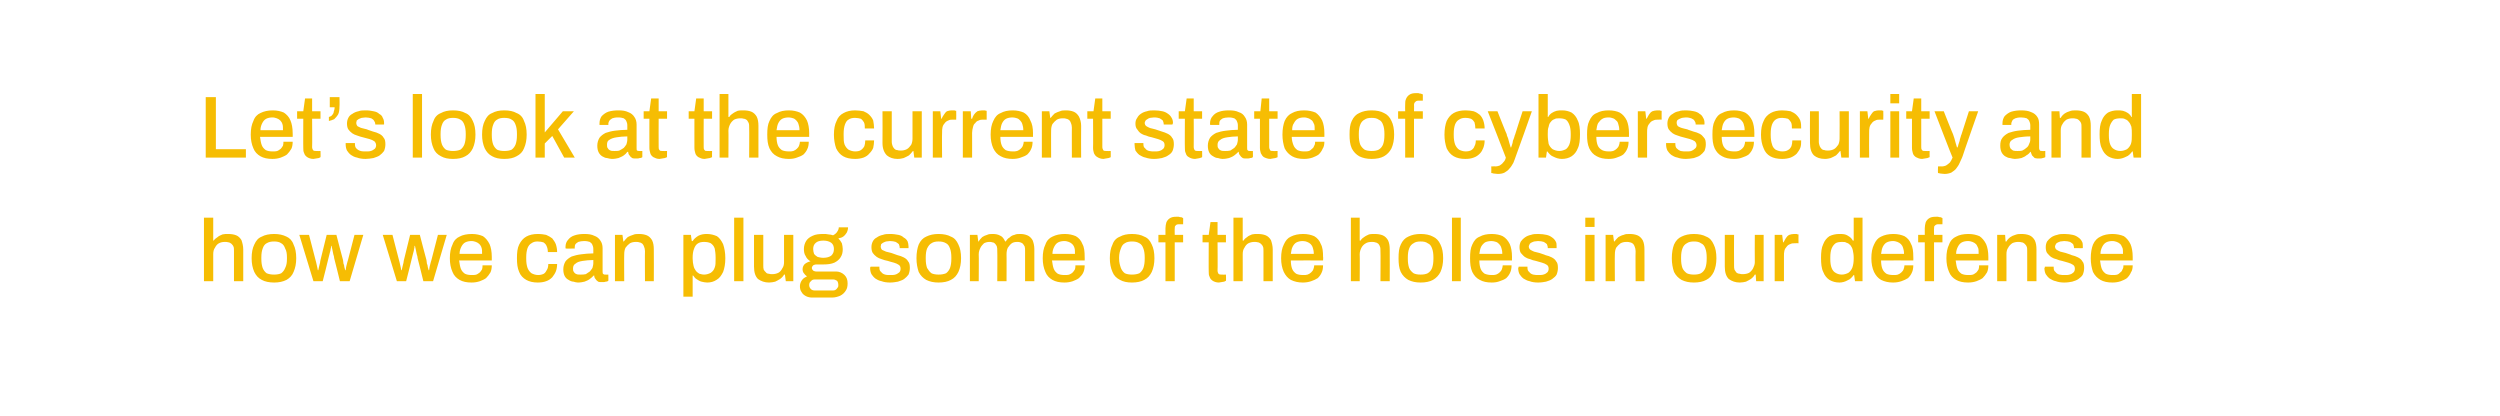<?xml version="1.0" standalone="no"?><!DOCTYPE svg PUBLIC "-//W3C//DTD SVG 1.1//EN" "http://www.w3.org/Graphics/SVG/1.1/DTD/svg11.dtd"><svg xmlns="http://www.w3.org/2000/svg" version="1.1" width="566.3px" height="94.2px" viewBox="0 0 566.3 94.2">  <desc>Let’s look at the current state of cybersecurity and how we can plug some of the holes in our defense</desc>  <defs/>  <g id="Polygon580559">    <path d="M 46.2 63.7 L 46.2 49.3 L 48.3 49.3 L 48.3 54.5 C 48.3 54.5 48.44 54.46 48.4 54.5 C 48.7 54.1 49 53.9 49.3 53.7 C 49.6 53.4 50 53.3 50.4 53.1 C 50.8 53 51.2 53 51.7 53 C 52.4 53 53 53.1 53.5 53.3 C 54 53.5 54.4 53.9 54.7 54.4 C 54.9 55 55.1 55.7 55.1 56.5 C 55.08 56.54 55.1 63.7 55.1 63.7 L 53 63.7 C 53 63.7 53 56.86 53 56.9 C 53 56.5 53 56.1 52.9 55.9 C 52.8 55.6 52.6 55.4 52.4 55.2 C 52.2 55.1 52 54.9 51.8 54.9 C 51.5 54.8 51.2 54.8 50.9 54.8 C 50.4 54.8 50 54.9 49.6 55.1 C 49.2 55.3 48.9 55.7 48.7 56.1 C 48.4 56.5 48.3 57 48.3 57.6 C 48.3 57.56 48.3 63.7 48.3 63.7 L 46.2 63.7 Z M 62.1 64 C 61 64 60 63.8 59.3 63.4 C 58.5 63 58 62.4 57.6 61.6 C 57.2 60.7 57 59.7 57 58.5 C 57 57.2 57.2 56.2 57.6 55.4 C 58 54.5 58.5 53.9 59.3 53.6 C 60 53.2 61 53 62.1 53 C 63.2 53 64.1 53.2 64.9 53.6 C 65.6 53.9 66.2 54.5 66.5 55.4 C 66.9 56.2 67.1 57.2 67.1 58.5 C 67.1 59.7 66.9 60.7 66.5 61.6 C 66.2 62.4 65.6 63 64.9 63.4 C 64.1 63.8 63.2 64 62.1 64 Z M 62.1 62.2 C 62.7 62.2 63.3 62.1 63.7 61.9 C 64.1 61.6 64.4 61.2 64.6 60.7 C 64.9 60.1 65 59.5 65 58.6 C 65 58.6 65 58.3 65 58.3 C 65 57.5 64.9 56.8 64.6 56.3 C 64.4 55.7 64.1 55.3 63.7 55.1 C 63.3 54.8 62.7 54.7 62.1 54.7 C 61.4 54.7 60.9 54.8 60.4 55.1 C 60 55.3 59.7 55.7 59.5 56.3 C 59.3 56.8 59.2 57.5 59.2 58.3 C 59.2 58.3 59.2 58.6 59.2 58.6 C 59.2 59.5 59.3 60.1 59.5 60.7 C 59.7 61.2 60 61.6 60.4 61.9 C 60.9 62.1 61.4 62.2 62.1 62.2 Z M 71 63.7 L 67.8 53.2 L 70 53.2 C 70 53.2 71.5 58.96 71.5 59 C 71.6 59.2 71.6 59.5 71.7 59.8 C 71.8 60.1 71.8 60.4 71.9 60.7 C 71.9 60.9 72 61.1 72 61.2 C 72 61.2 72.1 61.2 72.1 61.2 C 72.2 60.9 72.2 60.6 72.3 60.3 C 72.4 60 72.4 59.8 72.5 59.5 C 72.5 59.2 72.6 59 72.6 58.9 C 72.6 58.9 74 53.2 74 53.2 L 76.2 53.2 C 76.2 53.2 77.68 58.92 77.7 58.9 C 77.7 59.1 77.8 59.4 77.8 59.7 C 77.9 59.9 78 60.2 78 60.5 C 78.1 60.7 78.1 61 78.2 61.2 C 78.2 61.2 78.3 61.2 78.3 61.2 C 78.3 61 78.4 60.8 78.4 60.5 C 78.5 60.2 78.5 60 78.6 59.7 C 78.7 59.4 78.7 59.2 78.8 59 C 78.8 58.96 80.3 53.2 80.3 53.2 L 82.3 53.2 L 79.2 63.7 L 77 63.7 C 77 63.7 75.72 58.48 75.7 58.5 C 75.7 58.2 75.6 57.9 75.5 57.6 C 75.4 57.3 75.4 56.9 75.3 56.6 C 75.2 56.3 75.2 56 75.1 55.7 C 75.1 55.7 75 55.7 75 55.7 C 75 55.9 75 56.1 74.9 56.4 C 74.9 56.6 74.8 57 74.7 57.3 C 74.6 57.7 74.5 58.1 74.4 58.5 C 74.44 58.48 73.1 63.7 73.1 63.7 L 71 63.7 Z M 89.9 63.7 L 86.7 53.2 L 88.9 53.2 C 88.9 53.2 90.4 58.96 90.4 59 C 90.5 59.2 90.5 59.5 90.6 59.8 C 90.7 60.1 90.7 60.4 90.8 60.7 C 90.8 60.9 90.9 61.1 90.9 61.2 C 90.9 61.2 91 61.2 91 61.2 C 91.1 60.9 91.1 60.6 91.2 60.3 C 91.3 60 91.3 59.8 91.4 59.5 C 91.4 59.2 91.5 59 91.5 58.9 C 91.5 58.9 92.9 53.2 92.9 53.2 L 95.1 53.2 C 95.1 53.2 96.58 58.92 96.6 58.9 C 96.6 59.1 96.7 59.4 96.7 59.7 C 96.8 59.9 96.9 60.2 96.9 60.5 C 97 60.7 97 61 97.1 61.2 C 97.1 61.2 97.2 61.2 97.2 61.2 C 97.2 61 97.3 60.8 97.3 60.5 C 97.4 60.2 97.4 60 97.5 59.7 C 97.6 59.4 97.6 59.2 97.7 59 C 97.7 58.96 99.2 53.2 99.2 53.2 L 101.2 53.2 L 98.1 63.7 L 95.9 63.7 C 95.9 63.7 94.62 58.48 94.6 58.5 C 94.6 58.2 94.5 57.9 94.4 57.6 C 94.3 57.3 94.3 56.9 94.2 56.6 C 94.1 56.3 94.1 56 94 55.7 C 94 55.7 93.9 55.7 93.9 55.7 C 93.9 55.9 93.9 56.1 93.8 56.4 C 93.8 56.6 93.7 57 93.6 57.3 C 93.5 57.7 93.4 58.1 93.3 58.5 C 93.34 58.48 92 63.7 92 63.7 L 89.9 63.7 Z M 106.8 64 C 105.7 64 104.8 63.8 104.1 63.4 C 103.4 63 102.8 62.4 102.5 61.6 C 102.1 60.7 101.9 59.7 101.9 58.5 C 101.9 57.2 102.1 56.2 102.5 55.4 C 102.8 54.5 103.4 53.9 104.1 53.6 C 104.8 53.2 105.8 53 106.9 53 C 107.9 53 108.7 53.2 109.4 53.5 C 110 53.9 110.5 54.5 110.9 55.3 C 111.2 56 111.4 57 111.4 58.2 C 111.41 58.18 111.4 59 111.4 59 C 111.4 59 104.03 58.98 104 59 C 104.1 59.7 104.2 60.4 104.4 60.9 C 104.6 61.4 104.9 61.7 105.3 62 C 105.7 62.2 106.2 62.3 106.8 62.3 C 107.2 62.3 107.6 62.3 107.9 62.2 C 108.2 62.1 108.4 61.9 108.7 61.7 C 108.9 61.5 109 61.3 109.2 61 C 109.3 60.7 109.3 60.4 109.3 60.1 C 109.3 60.1 111.4 60.1 111.4 60.1 C 111.4 60.7 111.3 61.3 111.1 61.7 C 110.8 62.2 110.5 62.6 110.1 63 C 109.7 63.3 109.2 63.5 108.7 63.7 C 108.1 63.9 107.5 64 106.8 64 Z M 104.1 57.5 C 104.1 57.5 109.2 57.5 109.2 57.5 C 109.2 56.9 109.2 56.5 109.1 56.2 C 109 55.8 108.8 55.5 108.6 55.3 C 108.4 55.1 108.1 54.9 107.8 54.8 C 107.5 54.7 107.2 54.6 106.8 54.6 C 106.3 54.6 105.8 54.7 105.4 54.9 C 105 55.1 104.7 55.5 104.5 55.9 C 104.3 56.3 104.1 56.8 104.1 57.5 Z M 121.8 64 C 120.8 64 119.9 63.8 119.2 63.4 C 118.5 63 117.9 62.4 117.6 61.6 C 117.2 60.7 117.1 59.7 117.1 58.5 C 117.1 57.2 117.2 56.2 117.6 55.4 C 118 54.6 118.5 54 119.2 53.6 C 119.9 53.2 120.8 53 121.8 53 C 122.6 53 123.2 53.1 123.7 53.2 C 124.2 53.4 124.7 53.7 125.1 54 C 125.4 54.4 125.7 54.8 125.9 55.3 C 126.1 55.9 126.2 56.5 126.2 57.1 C 126.2 57.1 124.1 57.1 124.1 57.1 C 124.1 56.6 124 56.1 123.8 55.7 C 123.7 55.4 123.4 55.1 123.1 54.9 C 122.8 54.8 122.3 54.7 121.8 54.7 C 121.2 54.7 120.8 54.8 120.4 55.1 C 120 55.3 119.7 55.7 119.5 56.2 C 119.3 56.8 119.2 57.4 119.2 58.3 C 119.2 58.3 119.2 58.6 119.2 58.6 C 119.2 59.5 119.3 60.1 119.5 60.7 C 119.7 61.2 120 61.6 120.4 61.9 C 120.8 62.1 121.3 62.3 121.9 62.3 C 122.4 62.3 122.8 62.2 123.2 62 C 123.5 61.8 123.7 61.5 123.9 61.1 C 124.1 60.8 124.2 60.3 124.2 59.8 C 124.2 59.8 126.2 59.8 126.2 59.8 C 126.2 60.4 126.1 61 125.9 61.5 C 125.7 62 125.4 62.4 125.1 62.8 C 124.7 63.2 124.3 63.5 123.7 63.7 C 123.2 63.9 122.5 64 121.8 64 Z M 130.9 64 C 130.6 64 130.2 63.9 129.9 63.8 C 129.5 63.8 129.1 63.6 128.8 63.4 C 128.4 63.2 128.1 62.9 127.9 62.5 C 127.7 62.1 127.6 61.6 127.6 61 C 127.6 60.3 127.8 59.7 128.1 59.2 C 128.4 58.8 128.9 58.4 129.5 58.1 C 130.1 57.9 130.8 57.7 131.7 57.6 C 132.5 57.5 133.4 57.4 134.4 57.4 C 134.4 57.4 134.4 56.4 134.4 56.4 C 134.4 56 134.3 55.7 134.2 55.5 C 134.1 55.2 133.9 55 133.6 54.8 C 133.3 54.7 132.9 54.6 132.3 54.6 C 131.8 54.6 131.3 54.7 131 54.8 C 130.7 55 130.5 55.1 130.3 55.4 C 130.2 55.6 130.2 55.8 130.2 56 C 130.15 56.02 130.2 56.3 130.2 56.3 C 130.2 56.3 128.15 56.32 128.2 56.3 C 128.1 56.3 128.1 56.2 128.1 56.1 C 128.1 56.1 128.1 56 128.1 55.9 C 128.1 55.3 128.3 54.7 128.7 54.3 C 129 53.9 129.5 53.5 130.2 53.3 C 130.8 53.1 131.5 53 132.4 53 C 133.3 53 134 53.1 134.6 53.4 C 135.2 53.6 135.7 54 136 54.5 C 136.3 54.9 136.5 55.5 136.5 56.2 C 136.5 56.2 136.5 61.5 136.5 61.5 C 136.5 61.8 136.5 62 136.7 62.1 C 136.8 62.2 136.9 62.2 137.1 62.2 C 137.11 62.24 137.8 62.2 137.8 62.2 C 137.8 62.2 137.83 63.64 137.8 63.6 C 137.7 63.7 137.5 63.8 137.2 63.8 C 137 63.9 136.7 63.9 136.4 63.9 C 136 63.9 135.7 63.9 135.5 63.8 C 135.2 63.6 135 63.4 134.9 63.2 C 134.7 63 134.6 62.7 134.6 62.4 C 134.6 62.4 134.5 62.4 134.5 62.4 C 134.2 62.7 133.9 63 133.6 63.2 C 133.2 63.5 132.9 63.6 132.4 63.8 C 132 63.9 131.5 64 130.9 64 Z M 131.5 62.2 C 131.9 62.2 132.3 62.2 132.7 62.1 C 133 61.9 133.3 61.7 133.6 61.5 C 133.8 61.3 134 61 134.2 60.7 C 134.3 60.3 134.4 60 134.4 59.6 C 134.4 59.6 134.4 58.9 134.4 58.9 C 133.5 58.9 132.7 59 132 59.1 C 131.3 59.2 130.7 59.4 130.4 59.7 C 130 59.9 129.8 60.3 129.8 60.8 C 129.8 61.1 129.8 61.4 130 61.6 C 130.1 61.8 130.3 62 130.6 62.1 C 130.8 62.2 131.2 62.2 131.5 62.2 Z M 139.3 63.7 L 139.3 53.2 L 141 53.2 L 141.2 54.7 C 141.2 54.7 141.32 54.7 141.3 54.7 C 141.6 54.3 141.9 54 142.2 53.7 C 142.6 53.5 143 53.3 143.4 53.2 C 143.8 53 144.3 53 144.8 53 C 145.4 53 146 53.1 146.5 53.3 C 147 53.5 147.4 53.9 147.7 54.4 C 148 55 148.1 55.7 148.1 56.5 C 148.14 56.54 148.1 63.7 148.1 63.7 L 146.1 63.7 C 146.1 63.7 146.06 56.86 146.1 56.9 C 146.1 56.5 146 56.1 145.9 55.9 C 145.8 55.6 145.7 55.4 145.5 55.2 C 145.3 55.1 145.1 54.9 144.8 54.9 C 144.6 54.8 144.3 54.8 144 54.8 C 143.5 54.8 143.1 54.9 142.7 55.1 C 142.3 55.4 142 55.7 141.7 56.1 C 141.5 56.5 141.4 57 141.4 57.6 C 141.36 57.56 141.4 63.7 141.4 63.7 L 139.3 63.7 Z M 154.8 67.2 L 154.8 53.2 L 156.5 53.2 L 156.7 54.6 C 156.7 54.6 156.86 54.64 156.9 54.6 C 157.2 54.1 157.7 53.7 158.2 53.4 C 158.8 53.1 159.4 53 160.1 53 C 161 53 161.7 53.2 162.4 53.5 C 163 53.9 163.4 54.5 163.8 55.3 C 164.1 56.2 164.3 57.2 164.3 58.5 C 164.3 59.8 164.1 60.8 163.8 61.6 C 163.4 62.4 163 63 162.3 63.4 C 161.7 63.8 161 64 160.2 64 C 159.8 64 159.3 63.9 158.9 63.8 C 158.5 63.7 158.2 63.5 157.9 63.3 C 157.5 63.1 157.3 62.8 157 62.4 C 157.04 62.44 156.9 62.4 156.9 62.4 L 156.9 67.2 L 154.8 67.2 Z M 159.5 62.2 C 160.1 62.2 160.6 62 161 61.8 C 161.4 61.5 161.7 61.2 161.9 60.6 C 162.1 60.1 162.1 59.5 162.1 58.7 C 162.1 58.7 162.1 58.3 162.1 58.3 C 162.1 57.5 162 56.8 161.9 56.3 C 161.7 55.7 161.4 55.4 161 55.1 C 160.6 54.9 160.1 54.8 159.5 54.8 C 158.9 54.8 158.4 54.9 158 55.2 C 157.7 55.4 157.4 55.8 157.2 56.4 C 157 56.9 156.9 57.6 156.9 58.3 C 156.9 58.3 156.9 58.6 156.9 58.6 C 156.9 59.2 157 59.8 157.1 60.2 C 157.2 60.7 157.4 61 157.6 61.3 C 157.8 61.6 158.1 61.8 158.4 62 C 158.8 62.1 159.1 62.2 159.5 62.2 Z M 166.3 63.7 L 166.3 49.3 L 168.4 49.3 L 168.4 63.7 L 166.3 63.7 Z M 174.2 64 C 173.2 64 172.4 63.7 171.7 63.2 C 171.1 62.6 170.8 61.7 170.8 60.4 C 170.8 60.38 170.8 53.2 170.8 53.2 L 172.9 53.2 C 172.9 53.2 172.88 60.06 172.9 60.1 C 172.9 60.5 172.9 60.8 173 61.1 C 173.1 61.3 173.3 61.5 173.5 61.7 C 173.6 61.9 173.9 62 174.1 62 C 174.4 62.1 174.6 62.1 175 62.1 C 175.4 62.1 175.9 62 176.3 61.8 C 176.7 61.6 177 61.2 177.2 60.8 C 177.5 60.4 177.6 59.9 177.6 59.4 C 177.58 59.36 177.6 53.2 177.6 53.2 L 179.7 53.2 L 179.7 63.7 L 178 63.7 L 177.8 62.2 C 177.8 62.2 177.64 62.22 177.6 62.2 C 177.4 62.6 177.1 62.9 176.7 63.2 C 176.4 63.4 176 63.6 175.6 63.8 C 175.2 63.9 174.7 64 174.2 64 Z M 183.9 67.4 C 183.5 67.4 183 67.3 182.6 67.1 C 182.2 66.9 181.8 66.6 181.6 66.2 C 181.3 65.8 181.2 65.4 181.2 64.8 C 181.2 64.3 181.4 63.8 181.7 63.4 C 182 63 182.4 62.8 182.8 62.6 C 182.5 62.4 182.3 62.2 182.1 61.9 C 181.9 61.7 181.8 61.3 181.8 61 C 181.8 60.5 182 60.1 182.3 59.8 C 182.7 59.5 183.1 59.3 183.6 59.2 C 183.1 58.9 182.7 58.5 182.5 58 C 182.2 57.6 182.1 57 182.1 56.4 C 182.1 55.7 182.3 55.1 182.6 54.6 C 182.9 54.1 183.4 53.7 184.1 53.4 C 184.7 53.1 185.5 53 186.5 53 C 186.9 53 187.3 53 187.7 53.1 C 188 53.1 188.4 53.2 188.7 53.3 C 189.1 53.1 189.5 52.8 189.7 52.4 C 189.9 52.1 190 51.8 190 51.5 C 190 51.5 192.1 51.5 192.1 51.5 C 192.1 51.9 192 52.3 191.8 52.7 C 191.6 53 191.4 53.3 191 53.6 C 190.7 53.8 190.4 53.9 189.9 54 C 190.2 54.3 190.5 54.7 190.7 55.1 C 190.8 55.5 190.9 56 190.9 56.4 C 190.9 57.1 190.8 57.7 190.4 58.3 C 190.1 58.8 189.6 59.2 189 59.5 C 188.3 59.8 187.5 59.9 186.6 59.9 C 186.6 59.9 185 59.9 185 59.9 C 184.6 59.9 184.4 60 184.2 60.1 C 184 60.3 183.9 60.5 183.9 60.7 C 183.9 60.9 184 61.1 184.2 61.3 C 184.4 61.4 184.6 61.5 184.9 61.5 C 184.9 61.5 189.4 61.5 189.4 61.5 C 190.1 61.5 190.8 61.8 191.3 62.3 C 191.8 62.8 192 63.4 192 64.2 C 192 64.8 191.9 65.4 191.6 65.8 C 191.3 66.3 190.9 66.7 190.3 67 C 189.8 67.2 189.2 67.4 188.5 67.4 C 188.5 67.4 183.9 67.4 183.9 67.4 Z M 184.6 65.8 C 184.6 65.8 188.4 65.8 188.4 65.8 C 188.7 65.8 189 65.8 189.2 65.7 C 189.4 65.6 189.6 65.4 189.7 65.2 C 189.9 65 189.9 64.8 189.9 64.6 C 189.9 64.2 189.8 63.8 189.6 63.6 C 189.3 63.4 189 63.3 188.7 63.3 C 188.7 63.3 184.6 63.3 184.6 63.3 C 184.2 63.3 183.9 63.4 183.7 63.7 C 183.4 63.9 183.3 64.2 183.3 64.6 C 183.3 64.9 183.4 65.2 183.7 65.5 C 183.9 65.7 184.2 65.8 184.6 65.8 Z M 186.5 58.4 C 187.3 58.4 187.9 58.2 188.3 57.9 C 188.7 57.5 188.9 57.1 188.9 56.4 C 188.9 55.8 188.7 55.3 188.3 55 C 187.9 54.7 187.3 54.5 186.5 54.5 C 185.7 54.5 185.1 54.7 184.8 55 C 184.4 55.3 184.2 55.8 184.2 56.4 C 184.2 56.8 184.3 57.2 184.4 57.5 C 184.6 57.8 184.9 58 185.2 58.2 C 185.6 58.3 186 58.4 186.5 58.4 Z M 201.6 64 C 200.9 64 200.2 63.9 199.7 63.7 C 199.1 63.6 198.6 63.3 198.3 63.1 C 197.9 62.8 197.6 62.4 197.4 62.1 C 197.2 61.7 197.1 61.2 197.1 60.7 C 197.1 60.7 197.1 60.6 197.1 60.6 C 197.2 60.5 197.2 60.5 197.2 60.4 C 197.2 60.4 199.2 60.4 199.2 60.4 C 199.2 60.5 199.2 60.5 199.2 60.5 C 199.2 60.6 199.2 60.6 199.2 60.6 C 199.2 61.1 199.3 61.4 199.6 61.6 C 199.8 61.9 200.1 62.1 200.5 62.2 C 200.8 62.3 201.3 62.3 201.7 62.3 C 202.1 62.3 202.5 62.3 202.8 62.2 C 203.2 62.1 203.4 61.9 203.7 61.7 C 203.9 61.5 204 61.2 204 60.9 C 204 60.5 203.9 60.2 203.6 60 C 203.3 59.8 202.9 59.6 202.5 59.5 C 202 59.4 201.5 59.2 201.1 59.1 C 200.6 59 200.2 58.9 199.7 58.7 C 199.3 58.6 198.9 58.4 198.6 58.2 C 198.2 57.9 197.9 57.6 197.7 57.3 C 197.5 57 197.4 56.5 197.4 56 C 197.4 55.5 197.5 55.1 197.7 54.7 C 197.9 54.3 198.2 54 198.6 53.8 C 199 53.5 199.5 53.3 200 53.2 C 200.5 53 201.1 53 201.7 53 C 202.4 53 202.9 53.1 203.5 53.2 C 204 53.3 204.4 53.5 204.7 53.8 C 205.1 54 205.4 54.3 205.6 54.7 C 205.7 55 205.8 55.4 205.8 55.8 C 205.8 55.9 205.8 56 205.8 56.1 C 205.8 56.2 205.8 56.2 205.8 56.2 C 205.81 56.24 203.8 56.2 203.8 56.2 C 203.8 56.2 203.77 56.06 203.8 56.1 C 203.8 55.8 203.7 55.6 203.6 55.3 C 203.4 55.1 203.2 55 202.9 54.8 C 202.6 54.7 202.1 54.6 201.6 54.6 C 201.3 54.6 201 54.7 200.7 54.7 C 200.4 54.8 200.2 54.9 200 55 C 199.9 55.1 199.7 55.2 199.6 55.3 C 199.6 55.5 199.5 55.7 199.5 55.8 C 199.5 56.1 199.6 56.4 199.8 56.6 C 200.1 56.7 200.4 56.9 200.7 57 C 201.1 57.1 201.5 57.2 201.9 57.3 C 202.4 57.5 202.8 57.6 203.3 57.8 C 203.8 57.9 204.3 58.1 204.7 58.3 C 205.1 58.5 205.5 58.8 205.7 59.2 C 206 59.5 206.1 60 206.1 60.7 C 206.1 61.2 206 61.7 205.8 62.2 C 205.5 62.6 205.2 62.9 204.8 63.2 C 204.4 63.5 203.9 63.6 203.4 63.8 C 202.8 63.9 202.3 64 201.6 64 Z M 212.6 64 C 211.5 64 210.6 63.8 209.8 63.4 C 209.1 63 208.5 62.4 208.1 61.6 C 207.8 60.7 207.6 59.7 207.6 58.5 C 207.6 57.2 207.8 56.2 208.1 55.4 C 208.5 54.5 209.1 53.9 209.8 53.6 C 210.6 53.2 211.5 53 212.6 53 C 213.7 53 214.7 53.2 215.4 53.6 C 216.2 53.9 216.7 54.5 217.1 55.4 C 217.5 56.2 217.7 57.2 217.7 58.5 C 217.7 59.7 217.5 60.7 217.1 61.6 C 216.7 62.4 216.2 63 215.4 63.4 C 214.7 63.8 213.7 64 212.6 64 Z M 212.6 62.2 C 213.3 62.2 213.8 62.1 214.3 61.9 C 214.7 61.6 215 61.2 215.2 60.7 C 215.4 60.1 215.5 59.5 215.5 58.6 C 215.5 58.6 215.5 58.3 215.5 58.3 C 215.5 57.5 215.4 56.8 215.2 56.3 C 215 55.7 214.7 55.3 214.3 55.1 C 213.8 54.8 213.3 54.7 212.6 54.7 C 212 54.7 211.4 54.8 211 55.1 C 210.6 55.3 210.3 55.7 210 56.3 C 209.8 56.8 209.7 57.5 209.7 58.3 C 209.7 58.3 209.7 58.6 209.7 58.6 C 209.7 59.5 209.8 60.1 210 60.7 C 210.3 61.2 210.6 61.6 211 61.9 C 211.4 62.1 212 62.2 212.6 62.2 Z M 219.7 63.7 L 219.7 53.2 L 221.4 53.2 L 221.6 54.7 C 221.6 54.7 221.71 54.7 221.7 54.7 C 221.9 54.3 222.2 54 222.5 53.7 C 222.8 53.5 223.2 53.3 223.6 53.2 C 224 53 224.4 53 224.9 53 C 225.5 53 226.1 53.1 226.6 53.4 C 227.1 53.6 227.4 54.1 227.7 54.7 C 227.7 54.7 227.8 54.7 227.8 54.7 C 228.1 54.3 228.3 54 228.7 53.8 C 229 53.5 229.3 53.3 229.8 53.2 C 230.2 53 230.6 53 231.1 53 C 231.7 53 232.2 53.1 232.7 53.3 C 233.2 53.5 233.6 53.9 233.9 54.4 C 234.1 54.9 234.3 55.6 234.3 56.4 C 234.29 56.44 234.3 63.7 234.3 63.7 L 232.2 63.7 C 232.2 63.7 232.21 56.82 232.2 56.8 C 232.2 56.4 232.2 56.1 232.1 55.8 C 232 55.6 231.8 55.4 231.7 55.2 C 231.5 55.1 231.3 54.9 231.1 54.9 C 230.9 54.8 230.6 54.8 230.4 54.8 C 229.9 54.8 229.5 54.9 229.2 55.1 C 228.8 55.4 228.6 55.7 228.3 56.1 C 228.1 56.5 228 57 228 57.6 C 228.03 57.56 228 63.7 228 63.7 L 225.9 63.7 C 225.9 63.7 225.95 56.82 225.9 56.8 C 225.9 56.4 225.9 56.1 225.8 55.8 C 225.7 55.6 225.6 55.4 225.4 55.2 C 225.3 55.1 225.1 54.9 224.8 54.9 C 224.6 54.8 224.4 54.8 224.1 54.8 C 223.7 54.8 223.3 54.9 222.9 55.1 C 222.6 55.4 222.3 55.7 222.1 56.1 C 221.9 56.5 221.7 57 221.7 57.6 C 221.75 57.56 221.7 63.7 221.7 63.7 L 219.7 63.7 Z M 241.1 64 C 240 64 239.1 63.8 238.4 63.4 C 237.7 63 237.1 62.4 236.8 61.6 C 236.4 60.7 236.2 59.7 236.2 58.5 C 236.2 57.2 236.4 56.2 236.8 55.4 C 237.1 54.5 237.7 53.9 238.4 53.6 C 239.2 53.2 240.1 53 241.2 53 C 242.2 53 243 53.2 243.7 53.5 C 244.4 53.9 244.9 54.5 245.2 55.3 C 245.6 56 245.7 57 245.7 58.2 C 245.73 58.18 245.7 59 245.7 59 C 245.7 59 238.35 58.98 238.3 59 C 238.4 59.7 238.5 60.4 238.7 60.9 C 238.9 61.4 239.2 61.7 239.6 62 C 240 62.2 240.5 62.3 241.1 62.3 C 241.5 62.3 241.9 62.3 242.2 62.2 C 242.5 62.1 242.8 61.9 243 61.7 C 243.2 61.5 243.3 61.3 243.5 61 C 243.6 60.7 243.6 60.4 243.6 60.1 C 243.6 60.1 245.7 60.1 245.7 60.1 C 245.7 60.7 245.6 61.3 245.4 61.7 C 245.2 62.2 244.8 62.6 244.4 63 C 244 63.3 243.5 63.5 243 63.7 C 242.4 63.9 241.8 64 241.1 64 Z M 238.4 57.5 C 238.4 57.5 243.5 57.5 243.5 57.5 C 243.5 56.9 243.5 56.5 243.4 56.2 C 243.3 55.8 243.1 55.5 242.9 55.3 C 242.7 55.1 242.4 54.9 242.1 54.8 C 241.8 54.7 241.5 54.6 241.1 54.6 C 240.6 54.6 240.1 54.7 239.7 54.9 C 239.3 55.1 239 55.5 238.8 55.9 C 238.6 56.3 238.4 56.8 238.4 57.5 Z M 256.4 64 C 255.3 64 254.4 63.8 253.7 63.4 C 252.9 63 252.3 62.4 252 61.6 C 251.6 60.7 251.4 59.7 251.4 58.5 C 251.4 57.2 251.6 56.2 252 55.4 C 252.3 54.5 252.9 53.9 253.7 53.6 C 254.4 53.2 255.3 53 256.4 53 C 257.5 53 258.5 53.2 259.2 53.6 C 260 53.9 260.5 54.5 260.9 55.4 C 261.3 56.2 261.5 57.2 261.5 58.5 C 261.5 59.7 261.3 60.7 260.9 61.6 C 260.5 62.4 260 63 259.2 63.4 C 258.5 63.8 257.5 64 256.4 64 Z M 256.4 62.2 C 257.1 62.2 257.6 62.1 258.1 61.9 C 258.5 61.6 258.8 61.2 259 60.7 C 259.2 60.1 259.3 59.5 259.3 58.6 C 259.3 58.6 259.3 58.3 259.3 58.3 C 259.3 57.5 259.2 56.8 259 56.3 C 258.8 55.7 258.5 55.3 258.1 55.1 C 257.6 54.8 257.1 54.7 256.4 54.7 C 255.8 54.7 255.2 54.8 254.8 55.1 C 254.4 55.3 254.1 55.7 253.9 56.3 C 253.7 56.8 253.5 57.5 253.5 58.3 C 253.5 58.3 253.5 58.6 253.5 58.6 C 253.5 59.5 253.7 60.1 253.9 60.7 C 254.1 61.2 254.4 61.6 254.8 61.9 C 255.2 62.1 255.8 62.2 256.4 62.2 Z M 264 63.7 L 264 54.9 L 262.4 54.9 L 262.4 53.2 L 264 53.2 C 264 53.2 263.99 51.68 264 51.7 C 264 51.2 264.1 50.8 264.2 50.4 C 264.3 50.1 264.6 49.7 264.9 49.5 C 265.3 49.2 265.8 49.1 266.4 49.1 C 266.6 49.1 266.8 49.1 267 49.1 C 267.2 49.2 267.4 49.2 267.6 49.2 C 267.7 49.3 267.9 49.3 268 49.4 C 268.03 49.36 268 50.8 268 50.8 C 268 50.8 267.01 50.82 267 50.8 C 266.7 50.8 266.4 50.9 266.3 51.1 C 266.1 51.2 266.1 51.5 266.1 51.8 C 266.07 51.76 266.1 53.2 266.1 53.2 L 268 53.2 L 268 54.9 L 266.1 54.9 L 266.1 63.7 L 264 63.7 Z M 276.1 64 C 275.5 64 275 63.8 274.7 63.6 C 274.4 63.4 274.1 63.1 274 62.7 C 273.8 62.3 273.8 62 273.8 61.5 C 273.77 61.54 273.8 54.9 273.8 54.9 L 272.4 54.9 L 272.4 53.2 L 273.8 53.2 L 274.2 50.3 L 275.8 50.3 L 275.8 53.2 L 277.7 53.2 L 277.7 54.9 L 275.8 54.9 C 275.8 54.9 275.85 61.3 275.8 61.3 C 275.8 61.6 275.9 61.8 276 62 C 276.2 62.2 276.4 62.2 276.7 62.2 C 276.71 62.24 277.7 62.2 277.7 62.2 C 277.7 62.2 277.75 63.64 277.7 63.6 C 277.6 63.7 277.4 63.7 277.3 63.8 C 277.1 63.8 276.9 63.9 276.7 63.9 C 276.5 63.9 276.3 64 276.1 64 Z M 279.4 63.7 L 279.4 49.3 L 281.5 49.3 L 281.5 54.5 C 281.5 54.5 281.65 54.46 281.7 54.5 C 281.9 54.1 282.2 53.9 282.5 53.7 C 282.8 53.4 283.2 53.3 283.6 53.1 C 284 53 284.4 53 284.9 53 C 285.6 53 286.2 53.1 286.7 53.3 C 287.2 53.5 287.6 53.9 287.9 54.4 C 288.1 55 288.3 55.7 288.3 56.5 C 288.29 56.54 288.3 63.7 288.3 63.7 L 286.2 63.7 C 286.2 63.7 286.21 56.86 286.2 56.9 C 286.2 56.5 286.2 56.1 286.1 55.9 C 286 55.6 285.8 55.4 285.6 55.2 C 285.4 55.1 285.2 54.9 285 54.9 C 284.7 54.8 284.4 54.8 284.1 54.8 C 283.7 54.8 283.2 54.9 282.8 55.1 C 282.4 55.3 282.1 55.7 281.9 56.1 C 281.6 56.5 281.5 57 281.5 57.6 C 281.51 57.56 281.5 63.7 281.5 63.7 L 279.4 63.7 Z M 295.1 64 C 294.1 64 293.2 63.8 292.4 63.4 C 291.7 63 291.2 62.4 290.8 61.6 C 290.4 60.7 290.2 59.7 290.2 58.5 C 290.2 57.2 290.4 56.2 290.8 55.4 C 291.2 54.5 291.7 53.9 292.4 53.6 C 293.2 53.2 294.1 53 295.2 53 C 296.2 53 297 53.2 297.7 53.5 C 298.4 53.9 298.9 54.5 299.2 55.3 C 299.6 56 299.7 57 299.7 58.2 C 299.75 58.18 299.7 59 299.7 59 C 299.7 59 292.37 58.98 292.4 59 C 292.4 59.7 292.5 60.4 292.7 60.9 C 292.9 61.4 293.2 61.7 293.6 62 C 294 62.2 294.5 62.3 295.2 62.3 C 295.6 62.3 295.9 62.3 296.2 62.2 C 296.5 62.1 296.8 61.9 297 61.7 C 297.2 61.5 297.4 61.3 297.5 61 C 297.6 60.7 297.7 60.4 297.7 60.1 C 297.7 60.1 299.7 60.1 299.7 60.1 C 299.7 60.7 299.6 61.3 299.4 61.7 C 299.2 62.2 298.9 62.6 298.5 63 C 298 63.3 297.6 63.5 297 63.7 C 296.4 63.9 295.8 64 295.1 64 Z M 292.4 57.5 C 292.4 57.5 297.6 57.5 297.6 57.5 C 297.6 56.9 297.5 56.5 297.4 56.2 C 297.3 55.8 297.1 55.5 296.9 55.3 C 296.7 55.1 296.4 54.9 296.1 54.8 C 295.9 54.7 295.5 54.6 295.1 54.6 C 294.6 54.6 294.1 54.7 293.7 54.9 C 293.3 55.1 293 55.5 292.8 55.9 C 292.6 56.3 292.5 56.8 292.4 57.5 Z M 306 63.7 L 306 49.3 L 308 49.3 L 308 54.5 C 308 54.5 308.19 54.46 308.2 54.5 C 308.4 54.1 308.7 53.9 309 53.7 C 309.4 53.4 309.7 53.3 310.1 53.1 C 310.5 53 311 53 311.4 53 C 312.1 53 312.7 53.1 313.2 53.3 C 313.7 53.5 314.1 53.9 314.4 54.4 C 314.7 55 314.8 55.7 314.8 56.5 C 314.83 56.54 314.8 63.7 314.8 63.7 L 312.7 63.7 C 312.7 63.7 312.75 56.86 312.7 56.9 C 312.7 56.5 312.7 56.1 312.6 55.9 C 312.5 55.6 312.4 55.4 312.2 55.2 C 312 55.1 311.8 54.9 311.5 54.9 C 311.3 54.8 311 54.8 310.7 54.8 C 310.2 54.8 309.7 54.9 309.4 55.1 C 309 55.3 308.6 55.7 308.4 56.1 C 308.2 56.5 308 57 308 57.6 C 308.05 57.56 308 63.7 308 63.7 L 306 63.7 Z M 321.8 64 C 320.7 64 319.8 63.8 319 63.4 C 318.3 63 317.7 62.4 317.3 61.6 C 316.9 60.7 316.8 59.7 316.8 58.5 C 316.8 57.2 316.9 56.2 317.3 55.4 C 317.7 54.5 318.3 53.9 319 53.6 C 319.8 53.2 320.7 53 321.8 53 C 322.9 53 323.9 53.2 324.6 53.6 C 325.3 53.9 325.9 54.5 326.3 55.4 C 326.7 56.2 326.9 57.2 326.9 58.5 C 326.9 59.7 326.7 60.7 326.3 61.6 C 325.9 62.4 325.3 63 324.6 63.4 C 323.9 63.8 322.9 64 321.8 64 Z M 321.8 62.2 C 322.5 62.2 323 62.1 323.4 61.9 C 323.9 61.6 324.2 61.2 324.4 60.7 C 324.6 60.1 324.7 59.5 324.7 58.6 C 324.7 58.6 324.7 58.3 324.7 58.3 C 324.7 57.5 324.6 56.8 324.4 56.3 C 324.2 55.7 323.9 55.3 323.4 55.1 C 323 54.8 322.5 54.7 321.8 54.7 C 321.1 54.7 320.6 54.8 320.2 55.1 C 319.8 55.3 319.4 55.7 319.2 56.3 C 319 56.8 318.9 57.5 318.9 58.3 C 318.9 58.3 318.9 58.6 318.9 58.6 C 318.9 59.5 319 60.1 319.2 60.7 C 319.4 61.2 319.8 61.6 320.2 61.9 C 320.6 62.1 321.1 62.2 321.8 62.2 Z M 328.9 63.7 L 328.9 49.3 L 330.9 49.3 L 330.9 63.7 L 328.9 63.7 Z M 337.9 64 C 336.8 64 335.9 63.8 335.2 63.4 C 334.4 63 333.9 62.4 333.5 61.6 C 333.1 60.7 333 59.7 333 58.5 C 333 57.2 333.1 56.2 333.5 55.4 C 333.9 54.5 334.4 53.9 335.2 53.6 C 335.9 53.2 336.8 53 337.9 53 C 338.9 53 339.8 53.2 340.4 53.5 C 341.1 53.9 341.6 54.5 342 55.3 C 342.3 56 342.5 57 342.5 58.2 C 342.48 58.18 342.5 59 342.5 59 C 342.5 59 335.1 58.98 335.1 59 C 335.1 59.7 335.2 60.4 335.4 60.9 C 335.6 61.4 335.9 61.7 336.3 62 C 336.8 62.2 337.3 62.3 337.9 62.3 C 338.3 62.3 338.6 62.3 338.9 62.2 C 339.2 62.1 339.5 61.9 339.7 61.7 C 339.9 61.5 340.1 61.3 340.2 61 C 340.3 60.7 340.4 60.4 340.4 60.1 C 340.4 60.1 342.4 60.1 342.4 60.1 C 342.4 60.7 342.3 61.3 342.1 61.7 C 341.9 62.2 341.6 62.6 341.2 63 C 340.8 63.3 340.3 63.5 339.7 63.7 C 339.2 63.9 338.6 64 337.9 64 Z M 335.1 57.5 C 335.1 57.5 340.3 57.5 340.3 57.5 C 340.3 56.9 340.2 56.5 340.1 56.2 C 340 55.8 339.8 55.5 339.6 55.3 C 339.4 55.1 339.2 54.9 338.9 54.8 C 338.6 54.7 338.2 54.6 337.9 54.6 C 337.3 54.6 336.8 54.7 336.4 54.9 C 336.1 55.1 335.7 55.5 335.5 55.9 C 335.3 56.3 335.2 56.8 335.1 57.5 Z M 348.4 64 C 347.7 64 347 63.9 346.5 63.7 C 345.9 63.6 345.5 63.3 345.1 63.1 C 344.7 62.8 344.4 62.4 344.2 62.1 C 344 61.7 343.9 61.2 343.9 60.7 C 343.9 60.7 343.9 60.6 344 60.6 C 344 60.5 344 60.5 344 60.4 C 344 60.4 346 60.4 346 60.4 C 346 60.5 346 60.5 346 60.5 C 346 60.6 346 60.6 346 60.6 C 346 61.1 346.1 61.4 346.4 61.6 C 346.6 61.9 346.9 62.1 347.3 62.2 C 347.7 62.3 348.1 62.3 348.5 62.3 C 348.9 62.3 349.3 62.3 349.6 62.2 C 350 62.1 350.3 61.9 350.5 61.7 C 350.7 61.5 350.8 61.2 350.8 60.9 C 350.8 60.5 350.7 60.2 350.4 60 C 350.1 59.8 349.7 59.6 349.3 59.5 C 348.8 59.4 348.4 59.2 347.9 59.1 C 347.4 59 347 58.9 346.6 58.7 C 346.1 58.6 345.7 58.4 345.4 58.2 C 345 57.9 344.8 57.6 344.5 57.3 C 344.3 57 344.2 56.5 344.2 56 C 344.2 55.5 344.3 55.1 344.5 54.7 C 344.8 54.3 345.1 54 345.4 53.8 C 345.8 53.5 346.3 53.3 346.8 53.2 C 347.3 53 347.9 53 348.5 53 C 349.2 53 349.8 53.1 350.3 53.2 C 350.8 53.3 351.2 53.5 351.6 53.8 C 351.9 54 352.2 54.3 352.4 54.7 C 352.6 55 352.6 55.4 352.6 55.8 C 352.6 55.9 352.6 56 352.6 56.1 C 352.6 56.2 352.6 56.2 352.6 56.2 C 352.62 56.24 350.6 56.2 350.6 56.2 C 350.6 56.2 350.58 56.06 350.6 56.1 C 350.6 55.8 350.5 55.6 350.4 55.3 C 350.2 55.1 350 55 349.7 54.8 C 349.4 54.7 348.9 54.6 348.4 54.6 C 348.1 54.6 347.8 54.7 347.5 54.7 C 347.2 54.8 347 54.9 346.8 55 C 346.7 55.1 346.5 55.2 346.5 55.3 C 346.4 55.5 346.3 55.7 346.3 55.8 C 346.3 56.1 346.4 56.4 346.7 56.6 C 346.9 56.7 347.2 56.9 347.5 57 C 347.9 57.1 348.3 57.2 348.7 57.3 C 349.2 57.5 349.7 57.6 350.1 57.8 C 350.6 57.9 351.1 58.1 351.5 58.3 C 351.9 58.5 352.3 58.8 352.5 59.2 C 352.8 59.5 352.9 60 352.9 60.7 C 352.9 61.2 352.8 61.7 352.6 62.2 C 352.4 62.6 352 62.9 351.6 63.2 C 351.2 63.5 350.8 63.6 350.2 63.8 C 349.7 63.9 349.1 64 348.4 64 Z M 359.1 51.4 L 359.1 49.3 L 361.2 49.3 L 361.2 51.4 L 359.1 51.4 Z M 359.1 63.7 L 359.1 53.2 L 361.2 53.2 L 361.2 63.7 L 359.1 63.7 Z M 363.7 63.7 L 363.7 53.2 L 365.4 53.2 L 365.6 54.7 C 365.6 54.7 365.71 54.7 365.7 54.7 C 366 54.3 366.3 54 366.6 53.7 C 367 53.5 367.3 53.3 367.8 53.2 C 368.2 53 368.6 53 369.2 53 C 369.8 53 370.4 53.1 370.9 53.3 C 371.4 53.5 371.8 53.9 372.1 54.4 C 372.4 55 372.5 55.7 372.5 56.5 C 372.53 56.54 372.5 63.7 372.5 63.7 L 370.5 63.7 C 370.5 63.7 370.45 56.86 370.5 56.9 C 370.5 56.5 370.4 56.1 370.3 55.9 C 370.2 55.6 370.1 55.4 369.9 55.2 C 369.7 55.1 369.5 54.9 369.2 54.9 C 369 54.8 368.7 54.8 368.4 54.8 C 367.9 54.8 367.5 54.9 367.1 55.1 C 366.7 55.4 366.4 55.7 366.1 56.1 C 365.9 56.5 365.8 57 365.8 57.6 C 365.75 57.56 365.8 63.7 365.8 63.7 L 363.7 63.7 Z M 383.7 64 C 382.6 64 381.7 63.8 380.9 63.4 C 380.2 63 379.6 62.4 379.2 61.6 C 378.9 60.7 378.7 59.7 378.7 58.5 C 378.7 57.2 378.9 56.2 379.2 55.4 C 379.6 54.5 380.2 53.9 380.9 53.6 C 381.7 53.2 382.6 53 383.7 53 C 384.8 53 385.8 53.2 386.5 53.6 C 387.3 53.9 387.8 54.5 388.2 55.4 C 388.6 56.2 388.8 57.2 388.8 58.5 C 388.8 59.7 388.6 60.7 388.2 61.6 C 387.8 62.4 387.3 63 386.5 63.4 C 385.8 63.8 384.8 64 383.7 64 Z M 383.7 62.2 C 384.4 62.2 384.9 62.1 385.3 61.9 C 385.8 61.6 386.1 61.2 386.3 60.7 C 386.5 60.1 386.6 59.5 386.6 58.6 C 386.6 58.6 386.6 58.3 386.6 58.3 C 386.6 57.5 386.5 56.8 386.3 56.3 C 386.1 55.7 385.8 55.3 385.3 55.1 C 384.9 54.8 384.4 54.7 383.7 54.7 C 383.1 54.7 382.5 54.8 382.1 55.1 C 381.7 55.3 381.3 55.7 381.1 56.3 C 380.9 56.8 380.8 57.5 380.8 58.3 C 380.8 58.3 380.8 58.6 380.8 58.6 C 380.8 59.5 380.9 60.1 381.1 60.7 C 381.3 61.2 381.7 61.6 382.1 61.9 C 382.5 62.1 383.1 62.2 383.7 62.2 Z M 394.1 64 C 393.1 64 392.3 63.7 391.6 63.2 C 391 62.6 390.7 61.7 390.7 60.4 C 390.68 60.38 390.7 53.2 390.7 53.2 L 392.8 53.2 C 392.8 53.2 392.76 60.06 392.8 60.1 C 392.8 60.5 392.8 60.8 392.9 61.1 C 393 61.3 393.2 61.5 393.3 61.7 C 393.5 61.9 393.8 62 394 62 C 394.3 62.1 394.5 62.1 394.8 62.1 C 395.3 62.1 395.8 62 396.2 61.8 C 396.5 61.6 396.9 61.2 397.1 60.8 C 397.3 60.4 397.5 59.9 397.5 59.4 C 397.46 59.36 397.5 53.2 397.5 53.2 L 399.5 53.2 L 399.5 63.7 L 397.8 63.7 L 397.7 62.2 C 397.7 62.2 397.52 62.22 397.5 62.2 C 397.3 62.6 397 62.9 396.6 63.2 C 396.3 63.4 395.9 63.6 395.5 63.8 C 395.1 63.9 394.6 64 394.1 64 Z M 402 63.7 L 402 53.2 L 403.7 53.2 L 403.9 54.9 C 403.9 54.9 404.03 54.9 404 54.9 C 404.2 54.6 404.3 54.3 404.5 54 C 404.7 53.7 404.9 53.4 405.3 53.2 C 405.6 53.1 406 53 406.4 53 C 406.6 53 406.8 53 407 53 C 407.1 53.1 407.3 53.1 407.4 53.1 C 407.37 53.12 407.4 55.1 407.4 55.1 C 407.4 55.1 406.67 55.08 406.7 55.1 C 406.2 55.1 405.9 55.1 405.5 55.3 C 405.2 55.4 404.9 55.6 404.7 55.9 C 404.5 56.1 404.3 56.4 404.2 56.8 C 404.1 57.2 404.1 57.6 404.1 58.1 C 404.09 58.08 404.1 63.7 404.1 63.7 L 402 63.7 Z M 416.7 64 C 415.8 64 415.1 63.8 414.4 63.4 C 413.8 63 413.3 62.4 413 61.6 C 412.6 60.8 412.5 59.7 412.5 58.4 C 412.5 57.2 412.6 56.1 413 55.3 C 413.3 54.5 413.8 53.9 414.4 53.5 C 415 53.2 415.8 53 416.6 53 C 417 53 417.5 53 417.9 53.1 C 418.3 53.2 418.6 53.4 418.9 53.6 C 419.2 53.8 419.5 54.1 419.7 54.5 C 419.71 54.48 419.9 54.5 419.9 54.5 L 419.9 49.3 L 421.9 49.3 L 421.9 63.7 L 420.2 63.7 L 420 62.3 C 420 62.3 419.89 62.28 419.9 62.3 C 419.5 62.8 419.1 63.3 418.5 63.5 C 418 63.8 417.3 64 416.7 64 Z M 417.2 62.2 C 417.8 62.2 418.3 62 418.7 61.8 C 419.1 61.5 419.4 61.1 419.6 60.6 C 419.8 60 419.9 59.4 419.9 58.6 C 419.9 58.6 419.9 58.3 419.9 58.3 C 419.9 57.7 419.8 57.2 419.7 56.7 C 419.6 56.2 419.4 55.9 419.2 55.6 C 418.9 55.3 418.7 55.1 418.3 55 C 418 54.8 417.7 54.8 417.3 54.8 C 416.6 54.8 416.1 54.9 415.8 55.1 C 415.4 55.4 415.1 55.8 414.9 56.3 C 414.7 56.8 414.6 57.5 414.6 58.3 C 414.6 58.3 414.6 58.7 414.6 58.7 C 414.6 59.5 414.7 60.2 414.9 60.7 C 415.1 61.2 415.4 61.6 415.8 61.8 C 416.1 62 416.6 62.2 417.2 62.2 Z M 428.8 64 C 427.8 64 426.9 63.8 426.1 63.4 C 425.4 63 424.9 62.4 424.5 61.6 C 424.1 60.7 423.9 59.7 423.9 58.5 C 423.9 57.2 424.1 56.2 424.5 55.4 C 424.9 54.5 425.4 53.9 426.1 53.6 C 426.9 53.2 427.8 53 428.9 53 C 429.9 53 430.7 53.2 431.4 53.5 C 432.1 53.9 432.6 54.5 432.9 55.3 C 433.3 56 433.4 57 433.4 58.2 C 433.44 58.18 433.4 59 433.4 59 C 433.4 59 426.06 58.98 426.1 59 C 426.1 59.7 426.2 60.4 426.4 60.9 C 426.6 61.4 426.9 61.7 427.3 62 C 427.7 62.2 428.2 62.3 428.9 62.3 C 429.2 62.3 429.6 62.3 429.9 62.2 C 430.2 62.1 430.5 61.9 430.7 61.7 C 430.9 61.5 431.1 61.3 431.2 61 C 431.3 60.7 431.4 60.4 431.4 60.1 C 431.4 60.1 433.4 60.1 433.4 60.1 C 433.4 60.7 433.3 61.3 433.1 61.7 C 432.9 62.2 432.6 62.6 432.2 63 C 431.7 63.3 431.3 63.5 430.7 63.7 C 430.1 63.9 429.5 64 428.8 64 Z M 426.1 57.5 C 426.1 57.5 431.3 57.5 431.3 57.5 C 431.3 56.9 431.2 56.5 431.1 56.2 C 431 55.8 430.8 55.5 430.6 55.3 C 430.4 55.1 430.1 54.9 429.8 54.8 C 429.5 54.7 429.2 54.6 428.8 54.6 C 428.3 54.6 427.8 54.7 427.4 54.9 C 427 55.1 426.7 55.5 426.5 55.9 C 426.3 56.3 426.2 56.8 426.1 57.5 Z M 436 63.7 L 436 54.9 L 434.5 54.9 L 434.5 53.2 L 436 53.2 C 436 53.2 435.99 51.68 436 51.7 C 436 51.2 436.1 50.8 436.2 50.4 C 436.3 50.1 436.6 49.7 436.9 49.5 C 437.3 49.2 437.8 49.1 438.5 49.1 C 438.6 49.1 438.8 49.1 439 49.1 C 439.2 49.2 439.4 49.2 439.6 49.2 C 439.7 49.3 439.9 49.3 440 49.4 C 440.03 49.36 440 50.8 440 50.8 C 440 50.8 439.01 50.82 439 50.8 C 438.7 50.8 438.5 50.9 438.3 51.1 C 438.1 51.2 438.1 51.5 438.1 51.8 C 438.07 51.76 438.1 53.2 438.1 53.2 L 440 53.2 L 440 54.9 L 438.1 54.9 L 438.1 63.7 L 436 63.7 Z M 445.8 64 C 444.7 64 443.8 63.8 443.1 63.4 C 442.4 63 441.8 62.4 441.5 61.6 C 441.1 60.7 440.9 59.7 440.9 58.5 C 440.9 57.2 441.1 56.2 441.5 55.4 C 441.8 54.5 442.4 53.9 443.1 53.6 C 443.8 53.2 444.8 53 445.9 53 C 446.9 53 447.7 53.2 448.4 53.5 C 449 53.9 449.5 54.5 449.9 55.3 C 450.2 56 450.4 57 450.4 58.2 C 450.41 58.18 450.4 59 450.4 59 C 450.4 59 443.03 58.98 443 59 C 443.1 59.7 443.2 60.4 443.4 60.9 C 443.6 61.4 443.9 61.7 444.3 62 C 444.7 62.2 445.2 62.3 445.8 62.3 C 446.2 62.3 446.6 62.3 446.9 62.2 C 447.2 62.1 447.4 61.9 447.7 61.7 C 447.9 61.5 448 61.3 448.2 61 C 448.3 60.7 448.3 60.4 448.3 60.1 C 448.3 60.1 450.4 60.1 450.4 60.1 C 450.4 60.7 450.3 61.3 450.1 61.7 C 449.8 62.2 449.5 62.6 449.1 63 C 448.7 63.3 448.2 63.5 447.7 63.7 C 447.1 63.9 446.5 64 445.8 64 Z M 443.1 57.5 C 443.1 57.5 448.2 57.5 448.2 57.5 C 448.2 56.9 448.2 56.5 448.1 56.2 C 447.9 55.8 447.8 55.5 447.6 55.3 C 447.4 55.1 447.1 54.9 446.8 54.8 C 446.5 54.7 446.2 54.6 445.8 54.6 C 445.3 54.6 444.8 54.7 444.4 54.9 C 444 55.1 443.7 55.5 443.5 55.9 C 443.3 56.3 443.1 56.8 443.1 57.5 Z M 452.4 63.7 L 452.4 53.2 L 454.2 53.2 L 454.3 54.7 C 454.3 54.7 454.48 54.7 454.5 54.7 C 454.7 54.3 455 54 455.4 53.7 C 455.7 53.5 456.1 53.3 456.5 53.2 C 457 53 457.4 53 457.9 53 C 458.6 53 459.2 53.1 459.7 53.3 C 460.2 53.5 460.6 53.9 460.9 54.4 C 461.2 55 461.3 55.7 461.3 56.5 C 461.3 56.54 461.3 63.7 461.3 63.7 L 459.2 63.7 C 459.2 63.7 459.22 56.86 459.2 56.9 C 459.2 56.5 459.2 56.1 459.1 55.9 C 459 55.6 458.8 55.4 458.6 55.2 C 458.5 55.1 458.2 54.9 458 54.9 C 457.7 54.8 457.4 54.8 457.1 54.8 C 456.7 54.8 456.2 54.9 455.8 55.1 C 455.4 55.4 455.1 55.7 454.9 56.1 C 454.6 56.5 454.5 57 454.5 57.6 C 454.52 57.56 454.5 63.7 454.5 63.7 L 452.4 63.7 Z M 467.6 64 C 466.9 64 466.2 63.9 465.7 63.7 C 465.1 63.6 464.7 63.3 464.3 63.1 C 463.9 62.8 463.6 62.4 463.4 62.1 C 463.2 61.7 463.1 61.2 463.1 60.7 C 463.1 60.7 463.2 60.6 463.2 60.6 C 463.2 60.5 463.2 60.5 463.2 60.4 C 463.2 60.4 465.2 60.4 465.2 60.4 C 465.2 60.5 465.2 60.5 465.2 60.5 C 465.2 60.6 465.2 60.6 465.2 60.6 C 465.2 61.1 465.3 61.4 465.6 61.6 C 465.8 61.9 466.1 62.1 466.5 62.2 C 466.9 62.3 467.3 62.3 467.7 62.3 C 468.1 62.3 468.5 62.3 468.8 62.2 C 469.2 62.1 469.5 61.9 469.7 61.7 C 469.9 61.5 470 61.2 470 60.9 C 470 60.5 469.9 60.2 469.6 60 C 469.3 59.8 468.9 59.6 468.5 59.5 C 468 59.4 467.6 59.2 467.1 59.1 C 466.6 59 466.2 58.9 465.8 58.7 C 465.3 58.6 464.9 58.4 464.6 58.2 C 464.2 57.9 464 57.6 463.7 57.3 C 463.5 57 463.4 56.5 463.4 56 C 463.4 55.5 463.5 55.1 463.7 54.7 C 464 54.3 464.3 54 464.6 53.8 C 465 53.5 465.5 53.3 466 53.2 C 466.5 53 467.1 53 467.7 53 C 468.4 53 469 53.1 469.5 53.2 C 470 53.3 470.4 53.5 470.8 53.8 C 471.1 54 471.4 54.3 471.6 54.7 C 471.8 55 471.8 55.4 471.8 55.8 C 471.8 55.9 471.8 56 471.8 56.1 C 471.8 56.2 471.8 56.2 471.8 56.2 C 471.83 56.24 469.8 56.2 469.8 56.2 C 469.8 56.2 469.79 56.06 469.8 56.1 C 469.8 55.8 469.7 55.6 469.6 55.3 C 469.4 55.1 469.2 55 468.9 54.8 C 468.6 54.7 468.1 54.6 467.6 54.6 C 467.3 54.6 467 54.7 466.7 54.7 C 466.4 54.8 466.2 54.9 466 55 C 465.9 55.1 465.7 55.2 465.7 55.3 C 465.6 55.5 465.5 55.7 465.5 55.8 C 465.5 56.1 465.6 56.4 465.9 56.6 C 466.1 56.7 466.4 56.9 466.7 57 C 467.1 57.1 467.5 57.2 467.9 57.3 C 468.4 57.5 468.9 57.6 469.3 57.8 C 469.8 57.9 470.3 58.1 470.7 58.3 C 471.1 58.5 471.5 58.8 471.7 59.2 C 472 59.5 472.1 60 472.1 60.7 C 472.1 61.2 472 61.7 471.8 62.2 C 471.6 62.6 471.2 62.9 470.8 63.2 C 470.4 63.5 470 63.6 469.4 63.8 C 468.9 63.9 468.3 64 467.6 64 Z M 478.5 64 C 477.4 64 476.5 63.8 475.8 63.4 C 475.1 63 474.5 62.4 474.1 61.6 C 473.8 60.7 473.6 59.7 473.6 58.5 C 473.6 57.2 473.8 56.2 474.1 55.4 C 474.5 54.5 475.1 53.9 475.8 53.6 C 476.5 53.2 477.5 53 478.5 53 C 479.5 53 480.4 53.2 481.1 53.5 C 481.7 53.9 482.2 54.5 482.6 55.3 C 482.9 56 483.1 57 483.1 58.2 C 483.11 58.18 483.1 59 483.1 59 C 483.1 59 475.73 58.98 475.7 59 C 475.8 59.7 475.9 60.4 476.1 60.9 C 476.3 61.4 476.6 61.7 477 62 C 477.4 62.2 477.9 62.3 478.5 62.3 C 478.9 62.3 479.3 62.3 479.6 62.2 C 479.9 62.1 480.1 61.9 480.3 61.7 C 480.6 61.5 480.7 61.3 480.8 61 C 481 60.7 481 60.4 481 60.1 C 481 60.1 483.1 60.1 483.1 60.1 C 483.1 60.7 483 61.3 482.7 61.7 C 482.5 62.2 482.2 62.6 481.8 63 C 481.4 63.3 480.9 63.5 480.4 63.7 C 479.8 63.9 479.2 64 478.5 64 Z M 475.8 57.5 C 475.8 57.5 480.9 57.5 480.9 57.5 C 480.9 56.9 480.9 56.5 480.8 56.2 C 480.6 55.8 480.5 55.5 480.3 55.3 C 480.1 55.1 479.8 54.9 479.5 54.8 C 479.2 54.7 478.9 54.6 478.5 54.6 C 477.9 54.6 477.5 54.7 477.1 54.9 C 476.7 55.1 476.4 55.5 476.2 55.9 C 476 56.3 475.8 56.8 475.8 57.5 Z " stroke="none" fill="#f6bd03"/>  </g>  <g id="Polygon580558">    <path d="M 46.6 35.7 L 46.6 22 L 48.9 22 L 48.9 33.8 L 55.7 33.8 L 55.7 35.7 L 46.6 35.7 Z M 61.7 36 C 60.6 36 59.7 35.8 59 35.4 C 58.3 35 57.7 34.4 57.4 33.6 C 57 32.7 56.8 31.7 56.8 30.5 C 56.8 29.2 57 28.2 57.4 27.4 C 57.7 26.5 58.3 25.9 59 25.6 C 59.8 25.2 60.7 25 61.8 25 C 62.8 25 63.6 25.2 64.3 25.5 C 64.9 25.9 65.5 26.5 65.8 27.3 C 66.1 28 66.3 29 66.3 30.2 C 66.32 30.18 66.3 31 66.3 31 C 66.3 31 58.94 30.98 58.9 31 C 59 31.7 59.1 32.4 59.3 32.9 C 59.5 33.4 59.8 33.7 60.2 34 C 60.6 34.2 61.1 34.3 61.7 34.3 C 62.1 34.3 62.5 34.3 62.8 34.2 C 63.1 34.1 63.3 33.9 63.6 33.7 C 63.8 33.5 63.9 33.3 64.1 33 C 64.2 32.7 64.2 32.4 64.2 32.1 C 64.2 32.1 66.3 32.1 66.3 32.1 C 66.3 32.7 66.2 33.3 66 33.7 C 65.7 34.2 65.4 34.6 65 35 C 64.6 35.3 64.1 35.5 63.6 35.7 C 63 35.9 62.4 36 61.7 36 Z M 59 29.5 C 59 29.5 64.1 29.5 64.1 29.5 C 64.1 28.9 64.1 28.5 64 28.2 C 63.9 27.8 63.7 27.5 63.5 27.3 C 63.3 27.1 63 26.9 62.7 26.8 C 62.4 26.7 62.1 26.6 61.7 26.6 C 61.2 26.6 60.7 26.7 60.3 26.9 C 59.9 27.1 59.6 27.5 59.4 27.9 C 59.2 28.3 59 28.8 59 29.5 Z M 71 36 C 70.4 36 69.9 35.8 69.6 35.6 C 69.3 35.4 69 35.1 68.9 34.7 C 68.7 34.3 68.7 34 68.7 33.5 C 68.67 33.54 68.7 26.9 68.7 26.9 L 67.3 26.9 L 67.3 25.2 L 68.7 25.2 L 69.1 22.3 L 70.7 22.3 L 70.7 25.2 L 72.6 25.2 L 72.6 26.9 L 70.7 26.9 C 70.7 26.9 70.75 33.3 70.7 33.3 C 70.7 33.6 70.8 33.8 70.9 34 C 71.1 34.2 71.3 34.2 71.6 34.2 C 71.61 34.24 72.6 34.2 72.6 34.2 C 72.6 34.2 72.65 35.64 72.6 35.6 C 72.5 35.7 72.4 35.7 72.2 35.8 C 72 35.8 71.8 35.9 71.6 35.9 C 71.4 35.9 71.2 36 71 36 Z M 74.5 27.4 C 74.5 27.4 74.5 26.5 74.5 26.5 C 74.8 26.4 75.1 26.3 75.2 26.1 C 75.4 25.9 75.6 25.6 75.6 25.3 C 75.7 25 75.8 24.7 75.8 24.3 C 75.77 24.32 74.7 24.3 74.7 24.3 L 74.7 22 L 76.9 22 C 76.9 22 76.95 24.1 76.9 24.1 C 76.9 24.9 76.8 25.5 76.6 25.9 C 76.3 26.4 76 26.7 75.7 27 C 75.3 27.2 74.9 27.3 74.5 27.4 Z M 82.8 36 C 82.1 36 81.4 35.9 80.9 35.7 C 80.3 35.6 79.8 35.3 79.5 35.1 C 79.1 34.8 78.8 34.4 78.6 34.1 C 78.4 33.7 78.3 33.2 78.3 32.7 C 78.3 32.7 78.3 32.6 78.3 32.6 C 78.3 32.5 78.3 32.5 78.3 32.4 C 78.3 32.4 80.4 32.4 80.4 32.4 C 80.4 32.5 80.4 32.5 80.4 32.5 C 80.4 32.6 80.4 32.6 80.4 32.6 C 80.4 33.1 80.5 33.4 80.7 33.6 C 81 33.9 81.3 34.1 81.7 34.2 C 82 34.3 82.5 34.3 82.9 34.3 C 83.3 34.3 83.7 34.3 84 34.2 C 84.4 34.1 84.6 33.9 84.9 33.7 C 85.1 33.5 85.2 33.2 85.2 32.9 C 85.2 32.5 85 32.2 84.8 32 C 84.5 31.8 84.1 31.6 83.7 31.5 C 83.2 31.4 82.7 31.2 82.2 31.1 C 81.8 31 81.4 30.9 80.9 30.7 C 80.5 30.6 80.1 30.4 79.8 30.2 C 79.4 29.9 79.1 29.6 78.9 29.3 C 78.7 29 78.6 28.5 78.6 28 C 78.6 27.5 78.7 27.1 78.9 26.7 C 79.1 26.3 79.4 26 79.8 25.8 C 80.2 25.5 80.7 25.3 81.2 25.2 C 81.7 25 82.3 25 82.9 25 C 83.6 25 84.1 25.1 84.6 25.2 C 85.2 25.3 85.6 25.5 85.9 25.8 C 86.3 26 86.6 26.3 86.7 26.7 C 86.9 27 87 27.4 87 27.8 C 87 27.9 87 28 87 28.1 C 87 28.2 87 28.2 87 28.2 C 87.01 28.24 85 28.2 85 28.2 C 85 28.2 84.97 28.06 85 28.1 C 85 27.8 84.9 27.6 84.7 27.3 C 84.6 27.1 84.4 27 84.1 26.8 C 83.7 26.7 83.3 26.6 82.8 26.6 C 82.5 26.6 82.2 26.7 81.9 26.7 C 81.6 26.8 81.4 26.9 81.2 27 C 81.1 27.1 80.9 27.2 80.8 27.3 C 80.8 27.5 80.7 27.7 80.7 27.8 C 80.7 28.1 80.8 28.4 81 28.6 C 81.3 28.7 81.5 28.9 81.9 29 C 82.3 29.1 82.7 29.2 83.1 29.3 C 83.5 29.5 84 29.6 84.5 29.8 C 85 29.9 85.5 30.1 85.9 30.3 C 86.3 30.5 86.7 30.8 86.9 31.2 C 87.2 31.5 87.3 32 87.3 32.7 C 87.3 33.2 87.2 33.7 87 34.2 C 86.7 34.6 86.4 34.9 86 35.2 C 85.6 35.5 85.1 35.6 84.6 35.8 C 84 35.9 83.4 36 82.8 36 Z M 93.5 35.7 L 93.5 21.3 L 95.6 21.3 L 95.6 35.7 L 93.5 35.7 Z M 102.6 36 C 101.5 36 100.6 35.8 99.9 35.4 C 99.1 35 98.5 34.4 98.2 33.6 C 97.8 32.7 97.6 31.7 97.6 30.5 C 97.6 29.2 97.8 28.2 98.2 27.4 C 98.5 26.5 99.1 25.9 99.9 25.6 C 100.6 25.2 101.5 25 102.6 25 C 103.8 25 104.7 25.2 105.4 25.6 C 106.2 25.9 106.7 26.5 107.1 27.4 C 107.5 28.2 107.7 29.2 107.7 30.5 C 107.7 31.7 107.5 32.7 107.1 33.6 C 106.7 34.4 106.2 35 105.4 35.4 C 104.7 35.8 103.8 36 102.6 36 Z M 102.6 34.2 C 103.3 34.2 103.8 34.1 104.3 33.9 C 104.7 33.6 105 33.2 105.2 32.7 C 105.4 32.1 105.5 31.5 105.5 30.6 C 105.5 30.6 105.5 30.3 105.5 30.3 C 105.5 29.5 105.4 28.8 105.2 28.3 C 105 27.7 104.7 27.3 104.3 27.1 C 103.8 26.8 103.3 26.7 102.6 26.7 C 102 26.7 101.4 26.8 101 27.1 C 100.6 27.3 100.3 27.7 100.1 28.3 C 99.9 28.8 99.8 29.5 99.8 30.3 C 99.8 30.3 99.8 30.6 99.8 30.6 C 99.8 31.5 99.9 32.1 100.1 32.7 C 100.3 33.2 100.6 33.6 101 33.9 C 101.4 34.1 102 34.2 102.6 34.2 Z M 114.2 36 C 113.1 36 112.2 35.8 111.5 35.4 C 110.7 35 110.2 34.4 109.8 33.6 C 109.4 32.7 109.2 31.7 109.2 30.5 C 109.2 29.2 109.4 28.2 109.8 27.4 C 110.2 26.5 110.7 25.9 111.5 25.6 C 112.2 25.2 113.1 25 114.2 25 C 115.4 25 116.3 25.2 117 25.6 C 117.8 25.9 118.4 26.5 118.7 27.4 C 119.1 28.2 119.3 29.2 119.3 30.5 C 119.3 31.7 119.1 32.7 118.7 33.6 C 118.4 34.4 117.8 35 117 35.4 C 116.3 35.8 115.4 36 114.2 36 Z M 114.2 34.2 C 114.9 34.2 115.5 34.1 115.9 33.9 C 116.3 33.6 116.6 33.2 116.8 32.7 C 117 32.1 117.1 31.5 117.1 30.6 C 117.1 30.6 117.1 30.3 117.1 30.3 C 117.1 29.5 117 28.8 116.8 28.3 C 116.6 27.7 116.3 27.3 115.9 27.1 C 115.5 26.8 114.9 26.7 114.2 26.7 C 113.6 26.7 113 26.8 112.6 27.1 C 112.2 27.3 111.9 27.7 111.7 28.3 C 111.5 28.8 111.4 29.5 111.4 30.3 C 111.4 30.3 111.4 30.6 111.4 30.6 C 111.4 31.5 111.5 32.1 111.7 32.7 C 111.9 33.2 112.2 33.6 112.6 33.9 C 113 34.1 113.6 34.2 114.2 34.2 Z M 121.3 35.7 L 121.3 21.3 L 123.4 21.3 L 123.4 30 L 127.5 25.2 L 130 25.2 L 126.4 29.3 L 130.2 35.7 L 127.8 35.7 L 125.1 30.8 L 123.4 32.5 L 123.4 35.7 L 121.3 35.7 Z M 138.6 36 C 138.3 36 137.9 35.9 137.5 35.8 C 137.1 35.8 136.8 35.6 136.4 35.4 C 136.1 35.2 135.8 34.9 135.6 34.5 C 135.4 34.1 135.3 33.6 135.3 33 C 135.3 32.3 135.5 31.7 135.8 31.2 C 136.1 30.8 136.6 30.4 137.2 30.1 C 137.8 29.9 138.5 29.7 139.3 29.6 C 140.2 29.5 141.1 29.4 142.1 29.4 C 142.1 29.4 142.1 28.4 142.1 28.4 C 142.1 28 142 27.7 141.9 27.5 C 141.8 27.2 141.6 27 141.3 26.8 C 141 26.7 140.6 26.6 140 26.6 C 139.4 26.6 139 26.7 138.7 26.8 C 138.4 27 138.2 27.1 138 27.4 C 137.9 27.6 137.8 27.8 137.8 28 C 137.83 28.02 137.8 28.3 137.8 28.3 C 137.8 28.3 135.83 28.32 135.8 28.3 C 135.8 28.3 135.8 28.2 135.8 28.1 C 135.8 28.1 135.8 28 135.8 27.9 C 135.8 27.3 136 26.7 136.3 26.3 C 136.7 25.9 137.2 25.5 137.8 25.3 C 138.5 25.1 139.2 25 140.1 25 C 141 25 141.7 25.1 142.3 25.4 C 142.9 25.6 143.4 26 143.7 26.5 C 144 26.9 144.2 27.5 144.2 28.2 C 144.2 28.2 144.2 33.5 144.2 33.5 C 144.2 33.8 144.2 34 144.3 34.1 C 144.5 34.2 144.6 34.2 144.8 34.2 C 144.79 34.24 145.5 34.2 145.5 34.2 C 145.5 34.2 145.51 35.64 145.5 35.6 C 145.4 35.7 145.2 35.8 144.9 35.8 C 144.7 35.9 144.4 35.9 144.1 35.9 C 143.7 35.9 143.4 35.9 143.2 35.8 C 142.9 35.6 142.7 35.4 142.6 35.2 C 142.4 35 142.3 34.7 142.3 34.4 C 142.3 34.4 142.1 34.4 142.1 34.4 C 141.9 34.7 141.6 35 141.3 35.2 C 140.9 35.5 140.5 35.6 140.1 35.8 C 139.7 35.9 139.2 36 138.6 36 Z M 139.2 34.2 C 139.6 34.2 140 34.2 140.3 34.1 C 140.7 33.9 141 33.7 141.3 33.5 C 141.5 33.3 141.7 33 141.9 32.7 C 142 32.3 142.1 32 142.1 31.6 C 142.1 31.6 142.1 30.9 142.1 30.9 C 141.2 30.9 140.3 31 139.7 31.1 C 139 31.2 138.4 31.4 138 31.7 C 137.6 31.9 137.5 32.3 137.5 32.8 C 137.5 33.1 137.5 33.4 137.7 33.6 C 137.8 33.8 138 34 138.3 34.1 C 138.5 34.2 138.8 34.2 139.2 34.2 Z M 149.4 36 C 148.8 36 148.4 35.8 148 35.6 C 147.7 35.4 147.4 35.1 147.3 34.7 C 147.2 34.3 147.1 34 147.1 33.5 C 147.09 33.54 147.1 26.9 147.1 26.9 L 145.8 26.9 L 145.8 25.2 L 147.1 25.2 L 147.5 22.3 L 149.2 22.3 L 149.2 25.2 L 151.1 25.2 L 151.1 26.9 L 149.2 26.9 C 149.2 26.9 149.17 33.3 149.2 33.3 C 149.2 33.6 149.2 33.8 149.4 34 C 149.5 34.2 149.7 34.2 150 34.2 C 150.03 34.24 151.1 34.2 151.1 34.2 C 151.1 34.2 151.07 35.64 151.1 35.6 C 150.9 35.7 150.8 35.7 150.6 35.8 C 150.4 35.8 150.2 35.9 150 35.9 C 149.8 35.9 149.6 36 149.4 36 Z M 159.6 36 C 159 36 158.6 35.8 158.2 35.6 C 157.9 35.4 157.6 35.1 157.5 34.7 C 157.4 34.3 157.3 34 157.3 33.5 C 157.29 33.54 157.3 26.9 157.3 26.9 L 156 26.9 L 156 25.2 L 157.3 25.2 L 157.7 22.3 L 159.4 22.3 L 159.4 25.2 L 161.3 25.2 L 161.3 26.9 L 159.4 26.9 C 159.4 26.9 159.37 33.3 159.4 33.3 C 159.4 33.6 159.4 33.8 159.6 34 C 159.7 34.2 159.9 34.2 160.2 34.2 C 160.23 34.24 161.3 34.2 161.3 34.2 C 161.3 34.2 161.27 35.64 161.3 35.6 C 161.1 35.7 161 35.7 160.8 35.8 C 160.6 35.8 160.4 35.9 160.2 35.9 C 160 35.9 159.8 36 159.6 36 Z M 163 35.7 L 163 21.3 L 165 21.3 L 165 26.5 C 165 26.5 165.18 26.46 165.2 26.5 C 165.4 26.1 165.7 25.9 166 25.7 C 166.4 25.4 166.7 25.3 167.1 25.1 C 167.5 25 168 25 168.4 25 C 169.1 25 169.7 25.1 170.2 25.3 C 170.7 25.5 171.1 25.9 171.4 26.4 C 171.7 27 171.8 27.7 171.8 28.5 C 171.82 28.54 171.8 35.7 171.8 35.7 L 169.7 35.7 C 169.7 35.7 169.74 28.86 169.7 28.9 C 169.7 28.5 169.7 28.1 169.6 27.9 C 169.5 27.6 169.3 27.4 169.2 27.2 C 169 27.1 168.8 26.9 168.5 26.9 C 168.2 26.8 168 26.8 167.7 26.8 C 167.2 26.8 166.7 26.9 166.3 27.1 C 166 27.3 165.6 27.7 165.4 28.1 C 165.2 28.5 165 29 165 29.6 C 165.04 29.56 165 35.7 165 35.7 L 163 35.7 Z M 178.7 36 C 177.6 36 176.7 35.8 176 35.4 C 175.2 35 174.7 34.4 174.3 33.6 C 173.9 32.7 173.8 31.7 173.8 30.5 C 173.8 29.2 173.9 28.2 174.3 27.4 C 174.7 26.5 175.2 25.9 176 25.6 C 176.7 25.2 177.6 25 178.7 25 C 179.7 25 180.5 25.2 181.2 25.5 C 181.9 25.9 182.4 26.5 182.8 27.3 C 183.1 28 183.3 29 183.3 30.2 C 183.27 30.18 183.3 31 183.3 31 C 183.3 31 175.89 30.98 175.9 31 C 175.9 31.7 176 32.4 176.2 32.9 C 176.4 33.4 176.7 33.7 177.1 34 C 177.5 34.2 178.1 34.3 178.7 34.3 C 179.1 34.3 179.4 34.3 179.7 34.2 C 180 34.1 180.3 33.9 180.5 33.7 C 180.7 33.5 180.9 33.3 181 33 C 181.1 32.7 181.2 32.4 181.2 32.1 C 181.2 32.1 183.2 32.1 183.2 32.1 C 183.2 32.7 183.1 33.3 182.9 33.7 C 182.7 34.2 182.4 34.6 182 35 C 181.6 35.3 181.1 35.5 180.5 35.7 C 180 35.9 179.4 36 178.7 36 Z M 175.9 29.5 C 175.9 29.5 181.1 29.5 181.1 29.5 C 181.1 28.9 181 28.5 180.9 28.2 C 180.8 27.8 180.6 27.5 180.4 27.3 C 180.2 27.1 180 26.9 179.7 26.8 C 179.4 26.7 179 26.6 178.7 26.6 C 178.1 26.6 177.6 26.7 177.2 26.9 C 176.8 27.1 176.5 27.5 176.3 27.9 C 176.1 28.3 176 28.8 175.9 29.5 Z M 193.7 36 C 192.6 36 191.7 35.8 191 35.4 C 190.3 35 189.8 34.4 189.4 33.6 C 189.1 32.7 188.9 31.7 188.9 30.5 C 188.9 29.2 189.1 28.2 189.5 27.4 C 189.8 26.6 190.3 26 191.1 25.6 C 191.8 25.2 192.7 25 193.7 25 C 194.4 25 195 25.1 195.6 25.2 C 196.1 25.4 196.6 25.7 196.9 26 C 197.3 26.4 197.6 26.8 197.8 27.3 C 197.9 27.9 198 28.5 198 29.1 C 198 29.1 195.9 29.1 195.9 29.1 C 195.9 28.6 195.9 28.1 195.7 27.7 C 195.5 27.4 195.3 27.1 195 26.9 C 194.6 26.8 194.2 26.7 193.7 26.7 C 193.1 26.7 192.6 26.8 192.2 27.1 C 191.8 27.3 191.6 27.7 191.4 28.2 C 191.2 28.8 191.1 29.4 191.1 30.3 C 191.1 30.3 191.1 30.6 191.1 30.6 C 191.1 31.5 191.1 32.1 191.3 32.7 C 191.5 33.2 191.8 33.6 192.2 33.9 C 192.6 34.1 193.1 34.3 193.7 34.3 C 194.3 34.3 194.7 34.2 195 34 C 195.3 33.8 195.6 33.5 195.8 33.1 C 195.9 32.8 196 32.3 196 31.8 C 196 31.8 198 31.8 198 31.8 C 198 32.4 197.9 33 197.8 33.5 C 197.6 34 197.3 34.4 196.9 34.8 C 196.6 35.2 196.1 35.5 195.6 35.7 C 195 35.9 194.4 36 193.7 36 Z M 203.3 36 C 202.3 36 201.5 35.7 200.9 35.2 C 200.3 34.6 199.9 33.7 199.9 32.4 C 199.94 32.38 199.9 25.2 199.9 25.2 L 202 25.2 C 202 25.2 202.02 32.06 202 32.1 C 202 32.5 202.1 32.8 202.2 33.1 C 202.3 33.3 202.4 33.5 202.6 33.7 C 202.8 33.9 203 34 203.3 34 C 203.5 34.1 203.8 34.1 204.1 34.1 C 204.6 34.1 205 34 205.4 33.8 C 205.8 33.6 206.1 33.2 206.4 32.8 C 206.6 32.4 206.7 31.9 206.7 31.4 C 206.72 31.36 206.7 25.2 206.7 25.2 L 208.8 25.2 L 208.8 35.7 L 207.1 35.7 L 206.9 34.2 C 206.9 34.2 206.78 34.22 206.8 34.2 C 206.5 34.6 206.2 34.9 205.9 35.2 C 205.5 35.4 205.2 35.6 204.7 35.8 C 204.3 35.9 203.9 36 203.3 36 Z M 211.3 35.7 L 211.3 25.2 L 213 25.2 L 213.2 26.9 C 213.2 26.9 213.29 26.9 213.3 26.9 C 213.4 26.6 213.6 26.3 213.8 26 C 214 25.7 214.2 25.4 214.5 25.2 C 214.8 25.1 215.2 25 215.7 25 C 215.9 25 216.1 25 216.2 25 C 216.4 25.1 216.5 25.1 216.6 25.1 C 216.63 25.12 216.6 27.1 216.6 27.1 C 216.6 27.1 215.93 27.08 215.9 27.1 C 215.5 27.1 215.1 27.1 214.8 27.3 C 214.5 27.4 214.2 27.6 214 27.9 C 213.8 28.1 213.6 28.4 213.5 28.8 C 213.4 29.2 213.4 29.6 213.4 30.1 C 213.35 30.08 213.4 35.7 213.4 35.7 L 211.3 35.7 Z M 218.1 35.7 L 218.1 25.2 L 219.9 25.2 L 220 26.9 C 220 26.9 220.16 26.9 220.2 26.9 C 220.3 26.6 220.4 26.3 220.6 26 C 220.8 25.7 221.1 25.4 221.4 25.2 C 221.7 25.1 222.1 25 222.5 25 C 222.8 25 222.9 25 223.1 25 C 223.3 25.1 223.4 25.1 223.5 25.1 C 223.5 25.12 223.5 27.1 223.5 27.1 C 223.5 27.1 222.8 27.08 222.8 27.1 C 222.4 27.1 222 27.1 221.7 27.3 C 221.3 27.4 221.1 27.6 220.9 27.9 C 220.6 28.1 220.5 28.4 220.4 28.8 C 220.3 29.2 220.2 29.6 220.2 30.1 C 220.22 30.08 220.2 35.7 220.2 35.7 L 218.1 35.7 Z M 229.4 36 C 228.3 36 227.4 35.8 226.7 35.4 C 225.9 35 225.4 34.4 225 33.6 C 224.6 32.7 224.4 31.7 224.4 30.5 C 224.4 29.2 224.6 28.2 225 27.4 C 225.4 26.5 225.9 25.9 226.7 25.6 C 227.4 25.2 228.3 25 229.4 25 C 230.4 25 231.2 25.2 231.9 25.5 C 232.6 25.9 233.1 26.5 233.4 27.3 C 233.8 28 234 29 234 30.2 C 233.97 30.18 234 31 234 31 C 234 31 226.59 30.98 226.6 31 C 226.6 31.7 226.7 32.4 226.9 32.9 C 227.1 33.4 227.4 33.7 227.8 34 C 228.2 34.2 228.8 34.3 229.4 34.3 C 229.8 34.3 230.1 34.3 230.4 34.2 C 230.7 34.1 231 33.9 231.2 33.7 C 231.4 33.5 231.6 33.3 231.7 33 C 231.8 32.7 231.9 32.4 231.9 32.1 C 231.9 32.1 233.9 32.1 233.9 32.1 C 233.9 32.7 233.8 33.3 233.6 33.7 C 233.4 34.2 233.1 34.6 232.7 35 C 232.3 35.3 231.8 35.5 231.2 35.7 C 230.7 35.9 230 36 229.4 36 Z M 226.6 29.5 C 226.6 29.5 231.8 29.5 231.8 29.5 C 231.8 28.9 231.7 28.5 231.6 28.2 C 231.5 27.8 231.3 27.5 231.1 27.3 C 230.9 27.1 230.7 26.9 230.4 26.8 C 230.1 26.7 229.7 26.6 229.4 26.6 C 228.8 26.6 228.3 26.7 227.9 26.9 C 227.5 27.1 227.2 27.5 227 27.9 C 226.8 28.3 226.7 28.8 226.6 29.5 Z M 236 35.7 L 236 25.2 L 237.7 25.2 L 237.9 26.7 C 237.9 26.7 238.04 26.7 238 26.7 C 238.3 26.3 238.6 26 238.9 25.7 C 239.3 25.5 239.7 25.3 240.1 25.2 C 240.5 25 241 25 241.5 25 C 242.1 25 242.7 25.1 243.2 25.3 C 243.7 25.5 244.1 25.9 244.4 26.4 C 244.7 27 244.9 27.7 244.9 28.5 C 244.86 28.54 244.9 35.7 244.9 35.7 L 242.8 35.7 C 242.8 35.7 242.78 28.86 242.8 28.9 C 242.8 28.5 242.7 28.1 242.6 27.9 C 242.5 27.6 242.4 27.4 242.2 27.2 C 242 27.1 241.8 26.9 241.5 26.9 C 241.3 26.8 241 26.8 240.7 26.8 C 240.2 26.8 239.8 26.9 239.4 27.1 C 239 27.4 238.7 27.7 238.4 28.1 C 238.2 28.5 238.1 29 238.1 29.6 C 238.08 29.56 238.1 35.7 238.1 35.7 L 236 35.7 Z M 250 36 C 249.4 36 248.9 35.8 248.6 35.6 C 248.2 35.4 248 35.1 247.8 34.7 C 247.7 34.3 247.6 34 247.6 33.5 C 247.64 33.54 247.6 26.9 247.6 26.9 L 246.3 26.9 L 246.3 25.2 L 247.7 25.2 L 248.1 22.3 L 249.7 22.3 L 249.7 25.2 L 251.6 25.2 L 251.6 26.9 L 249.7 26.9 C 249.7 26.9 249.72 33.3 249.7 33.3 C 249.7 33.6 249.8 33.8 249.9 34 C 250 34.2 250.3 34.2 250.6 34.2 C 250.58 34.24 251.6 34.2 251.6 34.2 C 251.6 34.2 251.62 35.64 251.6 35.6 C 251.5 35.7 251.3 35.7 251.1 35.8 C 250.9 35.8 250.7 35.9 250.5 35.9 C 250.3 35.9 250.1 36 250 36 Z M 261.4 36 C 260.7 36 260.1 35.9 259.5 35.7 C 258.9 35.6 258.5 35.3 258.1 35.1 C 257.7 34.8 257.4 34.4 257.2 34.1 C 257.1 33.7 257 33.2 257 32.7 C 257 32.7 257 32.6 257 32.6 C 257 32.5 257 32.5 257 32.4 C 257 32.4 259 32.4 259 32.4 C 259 32.5 259 32.5 259 32.5 C 259 32.6 259 32.6 259 32.6 C 259 33.1 259.1 33.4 259.4 33.6 C 259.6 33.9 259.9 34.1 260.3 34.2 C 260.7 34.3 261.1 34.3 261.5 34.3 C 261.9 34.3 262.3 34.3 262.6 34.2 C 263 34.1 263.3 33.9 263.5 33.7 C 263.7 33.5 263.8 33.2 263.8 32.9 C 263.8 32.5 263.7 32.2 263.4 32 C 263.1 31.8 262.7 31.6 262.3 31.5 C 261.8 31.4 261.4 31.2 260.9 31.1 C 260.4 31 260 30.9 259.6 30.7 C 259.1 30.6 258.7 30.4 258.4 30.2 C 258 29.9 257.8 29.6 257.6 29.3 C 257.3 29 257.2 28.5 257.2 28 C 257.2 27.5 257.3 27.1 257.6 26.7 C 257.8 26.3 258.1 26 258.4 25.8 C 258.8 25.5 259.3 25.3 259.8 25.2 C 260.3 25 260.9 25 261.5 25 C 262.2 25 262.8 25.1 263.3 25.2 C 263.8 25.3 264.2 25.5 264.6 25.8 C 264.9 26 265.2 26.3 265.4 26.7 C 265.6 27 265.7 27.4 265.7 27.8 C 265.7 27.9 265.7 28 265.6 28.1 C 265.6 28.2 265.6 28.2 265.6 28.2 C 265.64 28.24 263.6 28.2 263.6 28.2 C 263.6 28.2 263.6 28.06 263.6 28.1 C 263.6 27.8 263.5 27.6 263.4 27.3 C 263.2 27.1 263 27 262.7 26.8 C 262.4 26.7 262 26.6 261.4 26.6 C 261.1 26.6 260.8 26.7 260.5 26.7 C 260.2 26.8 260 26.9 259.9 27 C 259.7 27.1 259.6 27.2 259.5 27.3 C 259.4 27.5 259.3 27.7 259.3 27.8 C 259.3 28.1 259.4 28.4 259.7 28.6 C 259.9 28.7 260.2 28.9 260.5 29 C 260.9 29.1 261.3 29.2 261.7 29.3 C 262.2 29.5 262.7 29.6 263.2 29.8 C 263.6 29.9 264.1 30.1 264.5 30.3 C 264.9 30.5 265.3 30.8 265.5 31.2 C 265.8 31.5 265.9 32 265.9 32.7 C 265.9 33.2 265.8 33.7 265.6 34.2 C 265.4 34.6 265.1 34.9 264.6 35.2 C 264.2 35.5 263.8 35.6 263.2 35.8 C 262.7 35.9 262.1 36 261.4 36 Z M 270.7 36 C 270.1 36 269.6 35.8 269.3 35.6 C 268.9 35.4 268.7 35.1 268.6 34.7 C 268.4 34.3 268.4 34 268.4 33.5 C 268.36 33.54 268.4 26.9 268.4 26.9 L 267 26.9 L 267 25.2 L 268.4 25.2 L 268.8 22.3 L 270.4 22.3 L 270.4 25.2 L 272.3 25.2 L 272.3 26.9 L 270.4 26.9 C 270.4 26.9 270.44 33.3 270.4 33.3 C 270.4 33.6 270.5 33.8 270.6 34 C 270.8 34.2 271 34.2 271.3 34.2 C 271.3 34.24 272.3 34.2 272.3 34.2 C 272.3 34.2 272.34 35.64 272.3 35.6 C 272.2 35.7 272 35.7 271.8 35.8 C 271.7 35.8 271.5 35.9 271.3 35.9 C 271.1 35.9 270.9 36 270.7 36 Z M 276.9 36 C 276.6 36 276.2 35.9 275.9 35.8 C 275.5 35.8 275.1 35.6 274.8 35.4 C 274.4 35.2 274.1 34.9 273.9 34.5 C 273.7 34.1 273.6 33.6 273.6 33 C 273.6 32.3 273.8 31.7 274.1 31.2 C 274.4 30.8 274.9 30.4 275.5 30.1 C 276.1 29.9 276.8 29.7 277.7 29.6 C 278.5 29.5 279.4 29.4 280.4 29.4 C 280.4 29.4 280.4 28.4 280.4 28.4 C 280.4 28 280.3 27.7 280.2 27.5 C 280.1 27.2 279.9 27 279.6 26.8 C 279.3 26.7 278.9 26.6 278.3 26.6 C 277.8 26.6 277.3 26.7 277 26.8 C 276.7 27 276.5 27.1 276.3 27.4 C 276.2 27.6 276.2 27.8 276.2 28 C 276.16 28.02 276.2 28.3 276.2 28.3 C 276.2 28.3 274.16 28.32 274.2 28.3 C 274.1 28.3 274.1 28.2 274.1 28.1 C 274.1 28.1 274.1 28 274.1 27.9 C 274.1 27.3 274.3 26.7 274.7 26.3 C 275 25.9 275.5 25.5 276.2 25.3 C 276.8 25.1 277.5 25 278.4 25 C 279.3 25 280 25.1 280.6 25.4 C 281.3 25.6 281.7 26 282 26.5 C 282.3 26.9 282.5 27.5 282.5 28.2 C 282.5 28.2 282.5 33.5 282.5 33.5 C 282.5 33.8 282.5 34 282.7 34.1 C 282.8 34.2 282.9 34.2 283.1 34.2 C 283.12 34.24 283.8 34.2 283.8 34.2 C 283.8 34.2 283.84 35.64 283.8 35.6 C 283.7 35.7 283.5 35.8 283.2 35.8 C 283 35.9 282.7 35.9 282.4 35.9 C 282 35.9 281.7 35.9 281.5 35.8 C 281.2 35.6 281 35.4 280.9 35.2 C 280.7 35 280.6 34.7 280.6 34.4 C 280.6 34.4 280.5 34.4 280.5 34.4 C 280.2 34.7 279.9 35 279.6 35.2 C 279.2 35.5 278.9 35.6 278.4 35.8 C 278 35.9 277.5 36 276.9 36 Z M 277.5 34.2 C 277.9 34.2 278.3 34.2 278.7 34.1 C 279 33.9 279.3 33.7 279.6 33.5 C 279.8 33.3 280 33 280.2 32.7 C 280.3 32.3 280.4 32 280.4 31.6 C 280.4 31.6 280.4 30.9 280.4 30.9 C 279.5 30.9 278.7 31 278 31.1 C 277.3 31.2 276.7 31.4 276.4 31.7 C 276 31.9 275.8 32.3 275.8 32.8 C 275.8 33.1 275.8 33.4 276 33.6 C 276.1 33.8 276.3 34 276.6 34.1 C 276.8 34.2 277.2 34.2 277.5 34.2 Z M 287.8 36 C 287.2 36 286.7 35.8 286.3 35.6 C 286 35.4 285.8 35.1 285.6 34.7 C 285.5 34.3 285.4 34 285.4 33.5 C 285.41 33.54 285.4 26.9 285.4 26.9 L 284.1 26.9 L 284.1 25.2 L 285.5 25.2 L 285.8 22.3 L 287.5 22.3 L 287.5 25.2 L 289.4 25.2 L 289.4 26.9 L 287.5 26.9 C 287.5 26.9 287.49 33.3 287.5 33.3 C 287.5 33.6 287.6 33.8 287.7 34 C 287.8 34.2 288 34.2 288.4 34.2 C 288.35 34.24 289.4 34.2 289.4 34.2 C 289.4 34.2 289.39 35.64 289.4 35.6 C 289.3 35.7 289.1 35.7 288.9 35.8 C 288.7 35.8 288.5 35.9 288.3 35.9 C 288.1 35.9 287.9 36 287.8 36 Z M 295.4 36 C 294.3 36 293.4 35.8 292.7 35.4 C 292 35 291.4 34.4 291 33.6 C 290.7 32.7 290.5 31.7 290.5 30.5 C 290.5 29.2 290.7 28.2 291 27.4 C 291.4 26.5 292 25.9 292.7 25.6 C 293.4 25.2 294.3 25 295.4 25 C 296.4 25 297.3 25.2 298 25.5 C 298.6 25.9 299.1 26.5 299.5 27.3 C 299.8 28 300 29 300 30.2 C 300 30.18 300 31 300 31 C 300 31 292.62 30.98 292.6 31 C 292.6 31.7 292.8 32.4 293 32.9 C 293.2 33.4 293.5 33.7 293.9 34 C 294.3 34.2 294.8 34.3 295.4 34.3 C 295.8 34.3 296.2 34.3 296.5 34.2 C 296.8 34.1 297 33.9 297.2 33.7 C 297.5 33.5 297.6 33.3 297.7 33 C 297.9 32.7 297.9 32.4 297.9 32.1 C 297.9 32.1 300 32.1 300 32.1 C 300 32.7 299.9 33.3 299.6 33.7 C 299.4 34.2 299.1 34.6 298.7 35 C 298.3 35.3 297.8 35.5 297.3 35.7 C 296.7 35.9 296.1 36 295.4 36 Z M 292.7 29.5 C 292.7 29.5 297.8 29.5 297.8 29.5 C 297.8 28.9 297.8 28.5 297.7 28.2 C 297.5 27.8 297.4 27.5 297.2 27.3 C 296.9 27.1 296.7 26.9 296.4 26.8 C 296.1 26.7 295.8 26.6 295.4 26.6 C 294.8 26.6 294.4 26.7 294 26.9 C 293.6 27.1 293.3 27.5 293.1 27.9 C 292.8 28.3 292.7 28.8 292.7 29.5 Z M 310.7 36 C 309.6 36 308.7 35.8 307.9 35.4 C 307.2 35 306.6 34.4 306.2 33.6 C 305.8 32.7 305.7 31.7 305.7 30.5 C 305.7 29.2 305.8 28.2 306.2 27.4 C 306.6 26.5 307.2 25.9 307.9 25.6 C 308.7 25.2 309.6 25 310.7 25 C 311.8 25 312.8 25.2 313.5 25.6 C 314.2 25.9 314.8 26.5 315.2 27.4 C 315.6 28.2 315.8 29.2 315.8 30.5 C 315.8 31.7 315.6 32.7 315.2 33.6 C 314.8 34.4 314.2 35 313.5 35.4 C 312.8 35.8 311.8 36 310.7 36 Z M 310.7 34.2 C 311.4 34.2 311.9 34.1 312.3 33.9 C 312.8 33.6 313.1 33.2 313.3 32.7 C 313.5 32.1 313.6 31.5 313.6 30.6 C 313.6 30.6 313.6 30.3 313.6 30.3 C 313.6 29.5 313.5 28.8 313.3 28.3 C 313.1 27.7 312.8 27.3 312.3 27.1 C 311.9 26.8 311.4 26.7 310.7 26.7 C 310 26.7 309.5 26.8 309.1 27.1 C 308.7 27.3 308.3 27.7 308.1 28.3 C 307.9 28.8 307.8 29.5 307.8 30.3 C 307.8 30.3 307.8 30.6 307.8 30.6 C 307.8 31.5 307.9 32.1 308.1 32.7 C 308.3 33.2 308.7 33.6 309.1 33.9 C 309.5 34.1 310 34.2 310.7 34.2 Z M 318.3 35.7 L 318.3 26.9 L 316.7 26.9 L 316.7 25.2 L 318.3 25.2 C 318.3 25.2 318.26 23.68 318.3 23.7 C 318.3 23.2 318.3 22.8 318.5 22.4 C 318.6 22.1 318.9 21.7 319.2 21.5 C 319.6 21.2 320.1 21.1 320.7 21.1 C 320.9 21.1 321.1 21.1 321.3 21.1 C 321.5 21.2 321.7 21.2 321.8 21.2 C 322 21.3 322.2 21.3 322.3 21.4 C 322.3 21.36 322.3 22.8 322.3 22.8 C 322.3 22.8 321.28 22.82 321.3 22.8 C 321 22.8 320.7 22.9 320.6 23.1 C 320.4 23.2 320.3 23.5 320.3 23.8 C 320.34 23.76 320.3 25.2 320.3 25.2 L 322.3 25.2 L 322.3 26.9 L 320.3 26.9 L 320.3 35.7 L 318.3 35.7 Z M 331.9 36 C 330.9 36 330 35.8 329.3 35.4 C 328.6 35 328.1 34.4 327.7 33.6 C 327.4 32.7 327.2 31.7 327.2 30.5 C 327.2 29.2 327.4 28.2 327.7 27.4 C 328.1 26.6 328.6 26 329.3 25.6 C 330 25.2 330.9 25 332 25 C 332.7 25 333.3 25.1 333.8 25.2 C 334.4 25.4 334.8 25.7 335.2 26 C 335.6 26.4 335.8 26.8 336 27.3 C 336.2 27.9 336.3 28.5 336.3 29.1 C 336.3 29.1 334.2 29.1 334.2 29.1 C 334.2 28.6 334.1 28.1 334 27.7 C 333.8 27.4 333.6 27.1 333.2 26.9 C 332.9 26.8 332.5 26.7 331.9 26.7 C 331.4 26.7 330.9 26.8 330.5 27.1 C 330.1 27.3 329.8 27.7 329.6 28.2 C 329.4 28.8 329.3 29.4 329.3 30.3 C 329.3 30.3 329.3 30.6 329.3 30.6 C 329.3 31.5 329.4 32.1 329.6 32.7 C 329.8 33.2 330.1 33.6 330.5 33.9 C 330.9 34.1 331.4 34.3 332 34.3 C 332.5 34.3 333 34.2 333.3 34 C 333.6 33.8 333.9 33.5 334 33.1 C 334.2 32.8 334.3 32.3 334.3 31.8 C 334.3 31.8 336.3 31.8 336.3 31.8 C 336.3 32.4 336.2 33 336 33.5 C 335.8 34 335.6 34.4 335.2 34.8 C 334.8 35.2 334.4 35.5 333.8 35.7 C 333.3 35.9 332.7 36 331.9 36 Z M 339.3 39.4 C 338.9 39.4 338.6 39.3 338.3 39.3 C 338.1 39.2 337.9 39.2 337.8 39.2 C 337.84 39.16 337.8 37.7 337.8 37.7 C 337.8 37.7 338.84 37.66 338.8 37.7 C 339.1 37.7 339.4 37.6 339.7 37.5 C 340 37.3 340.3 37.1 340.5 36.8 C 340.8 36.5 341 36.2 341.1 35.7 C 341.14 35.72 337 25.2 337 25.2 L 339.2 25.2 C 339.2 25.2 341.26 30.44 341.3 30.4 C 341.3 30.7 341.5 31 341.6 31.3 C 341.7 31.7 341.8 32.1 341.9 32.4 C 342 32.8 342.1 33.1 342.2 33.4 C 342.2 33.4 342.3 33.4 342.3 33.4 C 342.4 33.2 342.4 33 342.5 32.8 C 342.6 32.5 342.7 32.2 342.7 31.9 C 342.8 31.7 342.9 31.4 343 31.1 C 343.1 30.9 343.1 30.6 343.2 30.5 C 343.18 30.46 344.9 25.2 344.9 25.2 L 347 25.2 C 347 25.2 343.44 35.32 343.4 35.3 C 343.2 35.9 343 36.4 342.8 36.9 C 342.5 37.4 342.3 37.8 341.9 38.2 C 341.6 38.6 341.3 38.8 340.8 39.1 C 340.4 39.3 339.9 39.4 339.3 39.4 Z M 353.8 36 C 353.1 36 352.5 35.8 351.9 35.5 C 351.3 35.3 350.9 34.8 350.5 34.3 C 350.52 34.28 350.4 34.3 350.4 34.3 L 350.2 35.7 L 348.5 35.7 L 348.5 21.3 L 350.6 21.3 L 350.6 26.5 C 350.6 26.5 350.7 26.48 350.7 26.5 C 350.9 26.1 351.2 25.8 351.5 25.6 C 351.8 25.4 352.2 25.2 352.6 25.1 C 353 25 353.4 25 353.9 25 C 354.7 25 355.4 25.2 356 25.5 C 356.6 25.9 357.1 26.5 357.4 27.3 C 357.8 28.1 357.9 29.2 357.9 30.4 C 357.9 31.7 357.8 32.8 357.4 33.6 C 357.1 34.4 356.6 35 356 35.4 C 355.4 35.8 354.6 36 353.8 36 Z M 353.2 34.2 C 353.8 34.2 354.3 34 354.7 33.8 C 355 33.6 355.3 33.2 355.5 32.7 C 355.7 32.2 355.8 31.5 355.8 30.7 C 355.8 30.7 355.8 30.3 355.8 30.3 C 355.8 29.5 355.7 28.8 355.5 28.3 C 355.3 27.8 355.1 27.4 354.7 27.1 C 354.3 26.9 353.8 26.8 353.2 26.8 C 352.8 26.8 352.4 26.8 352.1 27 C 351.8 27.1 351.5 27.3 351.3 27.6 C 351 27.9 350.9 28.2 350.8 28.7 C 350.6 29.2 350.6 29.7 350.6 30.3 C 350.6 30.3 350.6 30.6 350.6 30.6 C 350.6 31.4 350.7 32 350.8 32.6 C 351 33.1 351.3 33.5 351.7 33.8 C 352.1 34 352.6 34.2 353.2 34.2 Z M 364.4 36 C 363.3 36 362.4 35.8 361.7 35.4 C 360.9 35 360.4 34.4 360 33.6 C 359.6 32.7 359.5 31.7 359.5 30.5 C 359.5 29.2 359.6 28.2 360 27.4 C 360.4 26.5 360.9 25.9 361.7 25.6 C 362.4 25.2 363.3 25 364.4 25 C 365.4 25 366.3 25.2 366.9 25.5 C 367.6 25.9 368.1 26.5 368.5 27.3 C 368.8 28 369 29 369 30.2 C 368.98 30.18 369 31 369 31 C 369 31 361.6 30.98 361.6 31 C 361.6 31.7 361.7 32.4 361.9 32.9 C 362.1 33.4 362.4 33.7 362.9 34 C 363.3 34.2 363.8 34.3 364.4 34.3 C 364.8 34.3 365.1 34.3 365.4 34.2 C 365.7 34.1 366 33.9 366.2 33.7 C 366.4 33.5 366.6 33.3 366.7 33 C 366.8 32.7 366.9 32.4 366.9 32.1 C 366.9 32.1 368.9 32.1 368.9 32.1 C 368.9 32.7 368.8 33.3 368.6 33.7 C 368.4 34.2 368.1 34.6 367.7 35 C 367.3 35.3 366.8 35.5 366.2 35.7 C 365.7 35.9 365.1 36 364.4 36 Z M 361.6 29.5 C 361.6 29.5 366.8 29.5 366.8 29.5 C 366.8 28.9 366.7 28.5 366.6 28.2 C 366.5 27.8 366.4 27.5 366.1 27.3 C 365.9 27.1 365.7 26.9 365.4 26.8 C 365.1 26.7 364.8 26.6 364.4 26.6 C 363.8 26.6 363.3 26.7 363 26.9 C 362.6 27.1 362.3 27.5 362 27.9 C 361.8 28.3 361.7 28.8 361.6 29.5 Z M 371 35.7 L 371 25.2 L 372.7 25.2 L 372.9 26.9 C 372.9 26.9 373.03 26.9 373 26.9 C 373.2 26.6 373.3 26.3 373.5 26 C 373.7 25.7 373.9 25.4 374.3 25.2 C 374.6 25.1 375 25 375.4 25 C 375.6 25 375.8 25 376 25 C 376.1 25.1 376.3 25.1 376.4 25.1 C 376.37 25.12 376.4 27.1 376.4 27.1 C 376.4 27.1 375.67 27.08 375.7 27.1 C 375.2 27.1 374.9 27.1 374.5 27.3 C 374.2 27.4 373.9 27.6 373.7 27.9 C 373.5 28.1 373.3 28.4 373.2 28.8 C 373.1 29.2 373.1 29.6 373.1 30.1 C 373.09 30.08 373.1 35.7 373.1 35.7 L 371 35.7 Z M 381.9 36 C 381.2 36 380.5 35.9 380 35.7 C 379.4 35.6 378.9 35.3 378.6 35.1 C 378.2 34.8 377.9 34.4 377.7 34.1 C 377.5 33.7 377.4 33.2 377.4 32.7 C 377.4 32.7 377.4 32.6 377.4 32.6 C 377.4 32.5 377.4 32.5 377.4 32.4 C 377.4 32.4 379.5 32.4 379.5 32.4 C 379.5 32.5 379.5 32.5 379.5 32.5 C 379.5 32.6 379.5 32.6 379.5 32.6 C 379.5 33.1 379.6 33.4 379.8 33.6 C 380.1 33.9 380.4 34.1 380.7 34.2 C 381.1 34.3 381.5 34.3 382 34.3 C 382.4 34.3 382.8 34.3 383.1 34.2 C 383.4 34.1 383.7 33.9 383.9 33.7 C 384.2 33.5 384.3 33.2 384.3 32.9 C 384.3 32.5 384.1 32.2 383.9 32 C 383.6 31.8 383.2 31.6 382.8 31.5 C 382.3 31.4 381.8 31.2 381.3 31.1 C 380.9 31 380.5 30.9 380 30.7 C 379.6 30.6 379.2 30.4 378.9 30.2 C 378.5 29.9 378.2 29.6 378 29.3 C 377.8 29 377.7 28.5 377.7 28 C 377.7 27.5 377.8 27.1 378 26.7 C 378.2 26.3 378.5 26 378.9 25.8 C 379.3 25.5 379.7 25.3 380.3 25.2 C 380.8 25 381.4 25 382 25 C 382.6 25 383.2 25.1 383.7 25.2 C 384.2 25.3 384.7 25.5 385 25.8 C 385.4 26 385.6 26.3 385.8 26.7 C 386 27 386.1 27.4 386.1 27.8 C 386.1 27.9 386.1 28 386.1 28.1 C 386.1 28.2 386.1 28.2 386.1 28.2 C 386.09 28.24 384.1 28.2 384.1 28.2 C 384.1 28.2 384.05 28.06 384.1 28.1 C 384.1 27.8 384 27.6 383.8 27.3 C 383.7 27.1 383.5 27 383.1 26.8 C 382.8 26.7 382.4 26.6 381.9 26.6 C 381.5 26.6 381.2 26.7 381 26.7 C 380.7 26.8 380.5 26.9 380.3 27 C 380.1 27.1 380 27.2 379.9 27.3 C 379.8 27.5 379.8 27.7 379.8 27.8 C 379.8 28.1 379.9 28.4 380.1 28.6 C 380.3 28.7 380.6 28.9 381 29 C 381.4 29.1 381.7 29.2 382.2 29.3 C 382.6 29.5 383.1 29.6 383.6 29.8 C 384.1 29.9 384.6 30.1 385 30.3 C 385.4 30.5 385.7 30.8 386 31.2 C 386.3 31.5 386.4 32 386.4 32.7 C 386.4 33.2 386.3 33.7 386.1 34.2 C 385.8 34.6 385.5 34.9 385.1 35.2 C 384.7 35.5 384.2 35.6 383.7 35.8 C 383.1 35.9 382.5 36 381.9 36 Z M 392.8 36 C 391.7 36 390.8 35.8 390.1 35.4 C 389.3 35 388.8 34.4 388.4 33.6 C 388 32.7 387.9 31.7 387.9 30.5 C 387.9 29.2 388 28.2 388.4 27.4 C 388.8 26.5 389.3 25.9 390.1 25.6 C 390.8 25.2 391.7 25 392.8 25 C 393.8 25 394.6 25.2 395.3 25.5 C 396 25.9 396.5 26.5 396.9 27.3 C 397.2 28 397.4 29 397.4 30.2 C 397.37 30.18 397.4 31 397.4 31 C 397.4 31 389.99 30.98 390 31 C 390 31.7 390.1 32.4 390.3 32.9 C 390.5 33.4 390.8 33.7 391.2 34 C 391.6 34.2 392.2 34.3 392.8 34.3 C 393.2 34.3 393.5 34.3 393.8 34.2 C 394.1 34.1 394.4 33.9 394.6 33.7 C 394.8 33.5 395 33.3 395.1 33 C 395.2 32.7 395.3 32.4 395.3 32.1 C 395.3 32.1 397.3 32.1 397.3 32.1 C 397.3 32.7 397.2 33.3 397 33.7 C 396.8 34.2 396.5 34.6 396.1 35 C 395.7 35.3 395.2 35.5 394.6 35.7 C 394.1 35.9 393.5 36 392.8 36 Z M 390 29.5 C 390 29.5 395.2 29.5 395.2 29.5 C 395.2 28.9 395.1 28.5 395 28.2 C 394.9 27.8 394.7 27.5 394.5 27.3 C 394.3 27.1 394.1 26.9 393.8 26.8 C 393.5 26.7 393.1 26.6 392.8 26.6 C 392.2 26.6 391.7 26.7 391.3 26.9 C 390.9 27.1 390.6 27.5 390.4 27.9 C 390.2 28.3 390.1 28.8 390 29.5 Z M 403.7 36 C 402.6 36 401.7 35.8 401 35.4 C 400.3 35 399.8 34.4 399.5 33.6 C 399.1 32.7 398.9 31.7 398.9 30.5 C 398.9 29.2 399.1 28.2 399.5 27.4 C 399.8 26.6 400.4 26 401.1 25.6 C 401.8 25.2 402.7 25 403.7 25 C 404.4 25 405 25.1 405.6 25.2 C 406.1 25.4 406.6 25.7 406.9 26 C 407.3 26.4 407.6 26.8 407.8 27.3 C 408 27.9 408 28.5 408 29.1 C 408 29.1 405.9 29.1 405.9 29.1 C 405.9 28.6 405.9 28.1 405.7 27.7 C 405.5 27.4 405.3 27.1 405 26.9 C 404.6 26.8 404.2 26.7 403.7 26.7 C 403.1 26.7 402.6 26.8 402.2 27.1 C 401.9 27.3 401.6 27.7 401.4 28.2 C 401.2 28.8 401.1 29.4 401.1 30.3 C 401.1 30.3 401.1 30.6 401.1 30.6 C 401.1 31.5 401.2 32.1 401.4 32.7 C 401.5 33.2 401.8 33.6 402.2 33.9 C 402.6 34.1 403.1 34.3 403.7 34.3 C 404.3 34.3 404.7 34.2 405 34 C 405.4 33.8 405.6 33.5 405.8 33.1 C 405.9 32.8 406 32.3 406 31.8 C 406 31.8 408 31.8 408 31.8 C 408 32.4 408 33 407.8 33.5 C 407.6 34 407.3 34.4 407 34.8 C 406.6 35.2 406.1 35.5 405.6 35.7 C 405 35.9 404.4 36 403.7 36 Z M 413.4 36 C 412.3 36 411.5 35.7 410.9 35.2 C 410.3 34.6 410 33.7 410 32.4 C 409.96 32.38 410 25.2 410 25.2 L 412 25.2 C 412 25.2 412.04 32.06 412 32.1 C 412 32.5 412.1 32.8 412.2 33.1 C 412.3 33.3 412.4 33.5 412.6 33.7 C 412.8 33.9 413 34 413.3 34 C 413.5 34.1 413.8 34.1 414.1 34.1 C 414.6 34.1 415 34 415.4 33.8 C 415.8 33.6 416.1 33.2 416.4 32.8 C 416.6 32.4 416.7 31.9 416.7 31.4 C 416.74 31.36 416.7 25.2 416.7 25.2 L 418.8 25.2 L 418.8 35.7 L 417.1 35.7 L 416.9 34.2 C 416.9 34.2 416.8 34.22 416.8 34.2 C 416.5 34.6 416.2 34.9 415.9 35.2 C 415.5 35.4 415.2 35.6 414.7 35.8 C 414.3 35.9 413.9 36 413.4 36 Z M 421.3 35.7 L 421.3 25.2 L 423 25.2 L 423.2 26.9 C 423.2 26.9 423.3 26.9 423.3 26.9 C 423.4 26.6 423.6 26.3 423.8 26 C 424 25.7 424.2 25.4 424.5 25.2 C 424.8 25.1 425.2 25 425.7 25 C 425.9 25 426.1 25 426.3 25 C 426.4 25.1 426.6 25.1 426.6 25.1 C 426.64 25.12 426.6 27.1 426.6 27.1 C 426.6 27.1 425.94 27.08 425.9 27.1 C 425.5 27.1 425.1 27.1 424.8 27.3 C 424.5 27.4 424.2 27.6 424 27.9 C 423.8 28.1 423.6 28.4 423.5 28.8 C 423.4 29.2 423.4 29.6 423.4 30.1 C 423.36 30.08 423.4 35.7 423.4 35.7 L 421.3 35.7 Z M 428.2 23.4 L 428.2 21.3 L 430.2 21.3 L 430.2 23.4 L 428.2 23.4 Z M 428.2 35.7 L 428.2 25.2 L 430.2 25.2 L 430.2 35.7 L 428.2 35.7 Z M 435.4 36 C 434.8 36 434.4 35.8 434 35.6 C 433.7 35.4 433.4 35.1 433.3 34.7 C 433.2 34.3 433.1 34 433.1 33.5 C 433.1 33.54 433.1 26.9 433.1 26.9 L 431.8 26.9 L 431.8 25.2 L 433.1 25.2 L 433.5 22.3 L 435.2 22.3 L 435.2 25.2 L 437.1 25.2 L 437.1 26.9 L 435.2 26.9 C 435.2 26.9 435.18 33.3 435.2 33.3 C 435.2 33.6 435.2 33.8 435.4 34 C 435.5 34.2 435.7 34.2 436 34.2 C 436.04 34.24 437.1 34.2 437.1 34.2 C 437.1 34.2 437.08 35.64 437.1 35.6 C 436.9 35.7 436.8 35.7 436.6 35.8 C 436.4 35.8 436.2 35.9 436 35.9 C 435.8 35.9 435.6 36 435.4 36 Z M 440.5 39.4 C 440.1 39.4 439.7 39.3 439.5 39.3 C 439.2 39.2 439 39.2 439 39.2 C 438.95 39.16 439 37.7 439 37.7 C 439 37.7 439.95 37.66 440 37.7 C 440.2 37.7 440.5 37.6 440.8 37.5 C 441.1 37.3 441.4 37.1 441.7 36.8 C 441.9 36.5 442.1 36.2 442.3 35.7 C 442.25 35.72 438.2 25.2 438.2 25.2 L 440.3 25.2 C 440.3 25.2 442.37 30.44 442.4 30.4 C 442.5 30.7 442.6 31 442.7 31.3 C 442.8 31.7 442.9 32.1 443 32.4 C 443.1 32.8 443.2 33.1 443.3 33.4 C 443.3 33.4 443.4 33.4 443.4 33.4 C 443.5 33.2 443.6 33 443.6 32.8 C 443.7 32.5 443.8 32.2 443.9 31.9 C 443.9 31.7 444 31.4 444.1 31.1 C 444.2 30.9 444.2 30.6 444.3 30.5 C 444.29 30.46 446 25.2 446 25.2 L 448.1 25.2 C 448.1 25.2 444.55 35.32 444.6 35.3 C 444.4 35.9 444.1 36.4 443.9 36.9 C 443.7 37.4 443.4 37.8 443.1 38.2 C 442.8 38.6 442.4 38.8 442 39.1 C 441.5 39.3 441 39.4 440.5 39.4 Z M 456.4 36 C 456.1 36 455.7 35.9 455.3 35.8 C 454.9 35.8 454.6 35.6 454.2 35.4 C 453.9 35.2 453.6 34.9 453.4 34.5 C 453.2 34.1 453.1 33.6 453.1 33 C 453.1 32.3 453.2 31.7 453.6 31.2 C 453.9 30.8 454.4 30.4 455 30.1 C 455.6 29.9 456.3 29.7 457.1 29.6 C 458 29.5 458.9 29.4 459.9 29.4 C 459.9 29.4 459.9 28.4 459.9 28.4 C 459.9 28 459.8 27.7 459.7 27.5 C 459.6 27.2 459.4 27 459.1 26.8 C 458.8 26.7 458.3 26.6 457.8 26.6 C 457.2 26.6 456.8 26.7 456.5 26.8 C 456.1 27 455.9 27.1 455.8 27.4 C 455.7 27.6 455.6 27.8 455.6 28 C 455.61 28.02 455.6 28.3 455.6 28.3 C 455.6 28.3 453.61 28.32 453.6 28.3 C 453.6 28.3 453.6 28.2 453.6 28.1 C 453.6 28.1 453.6 28 453.6 27.9 C 453.6 27.3 453.8 26.7 454.1 26.3 C 454.5 25.9 455 25.5 455.6 25.3 C 456.3 25.1 457 25 457.8 25 C 458.7 25 459.5 25.1 460.1 25.4 C 460.7 25.6 461.2 26 461.5 26.5 C 461.8 26.9 461.9 27.5 461.9 28.2 C 461.9 28.2 461.9 33.5 461.9 33.5 C 461.9 33.8 462 34 462.1 34.1 C 462.2 34.2 462.4 34.2 462.6 34.2 C 462.57 34.24 463.3 34.2 463.3 34.2 C 463.3 34.2 463.29 35.64 463.3 35.6 C 463.1 35.7 462.9 35.8 462.7 35.8 C 462.5 35.9 462.2 35.9 461.9 35.9 C 461.5 35.9 461.2 35.9 460.9 35.8 C 460.7 35.6 460.5 35.4 460.3 35.2 C 460.2 35 460.1 34.7 460 34.4 C 460 34.4 459.9 34.4 459.9 34.4 C 459.7 34.7 459.4 35 459 35.2 C 458.7 35.5 458.3 35.6 457.9 35.8 C 457.4 35.9 456.9 36 456.4 36 Z M 457 34.2 C 457.4 34.2 457.8 34.2 458.1 34.1 C 458.5 33.9 458.8 33.7 459 33.5 C 459.3 33.3 459.5 33 459.6 32.7 C 459.8 32.3 459.9 32 459.9 31.6 C 459.9 31.6 459.9 30.9 459.9 30.9 C 458.9 30.9 458.1 31 457.4 31.1 C 456.7 31.2 456.2 31.4 455.8 31.7 C 455.4 31.9 455.2 32.3 455.2 32.8 C 455.2 33.1 455.3 33.4 455.4 33.6 C 455.6 33.8 455.8 34 456 34.1 C 456.3 34.2 456.6 34.2 457 34.2 Z M 464.7 35.7 L 464.7 25.2 L 466.5 25.2 L 466.6 26.7 C 466.6 26.7 466.78 26.7 466.8 26.7 C 467 26.3 467.3 26 467.7 25.7 C 468 25.5 468.4 25.3 468.8 25.2 C 469.3 25 469.7 25 470.2 25 C 470.9 25 471.5 25.1 472 25.3 C 472.5 25.5 472.9 25.9 473.2 26.4 C 473.5 27 473.6 27.7 473.6 28.5 C 473.6 28.54 473.6 35.7 473.6 35.7 L 471.5 35.7 C 471.5 35.7 471.52 28.86 471.5 28.9 C 471.5 28.5 471.5 28.1 471.4 27.9 C 471.3 27.6 471.1 27.4 470.9 27.2 C 470.8 27.1 470.5 26.9 470.3 26.9 C 470 26.8 469.7 26.8 469.4 26.8 C 469 26.8 468.5 26.9 468.1 27.1 C 467.7 27.4 467.4 27.7 467.2 28.1 C 466.9 28.5 466.8 29 466.8 29.6 C 466.82 29.56 466.8 35.7 466.8 35.7 L 464.7 35.7 Z M 479.7 36 C 478.9 36 478.2 35.8 477.5 35.4 C 476.9 35 476.4 34.4 476.1 33.6 C 475.7 32.8 475.6 31.7 475.6 30.4 C 475.6 29.2 475.7 28.1 476.1 27.3 C 476.4 26.5 476.9 25.9 477.5 25.5 C 478.1 25.2 478.8 25 479.6 25 C 480.1 25 480.5 25 480.9 25.1 C 481.3 25.2 481.7 25.4 482 25.6 C 482.3 25.8 482.6 26.1 482.8 26.5 C 482.8 26.48 482.9 26.5 482.9 26.5 L 482.9 21.3 L 485 21.3 L 485 35.7 L 483.3 35.7 L 483.1 34.3 C 483.1 34.3 482.98 34.28 483 34.3 C 482.6 34.8 482.2 35.3 481.6 35.5 C 481 35.8 480.4 36 479.7 36 Z M 480.3 34.2 C 480.9 34.2 481.4 34 481.8 33.8 C 482.2 33.5 482.5 33.1 482.7 32.6 C 482.9 32 482.9 31.4 482.9 30.6 C 482.9 30.6 482.9 30.3 482.9 30.3 C 482.9 29.7 482.9 29.2 482.8 28.7 C 482.6 28.2 482.5 27.9 482.2 27.6 C 482 27.3 481.7 27.1 481.4 27 C 481.1 26.8 480.7 26.8 480.3 26.8 C 479.7 26.8 479.2 26.9 478.8 27.1 C 478.5 27.4 478.2 27.8 478 28.3 C 477.8 28.8 477.7 29.5 477.7 30.3 C 477.7 30.3 477.7 30.7 477.7 30.7 C 477.7 31.5 477.8 32.2 478 32.7 C 478.2 33.2 478.5 33.6 478.9 33.8 C 479.2 34 479.7 34.2 480.3 34.2 Z " stroke="none" fill="#f6bd03"/>  </g></svg>